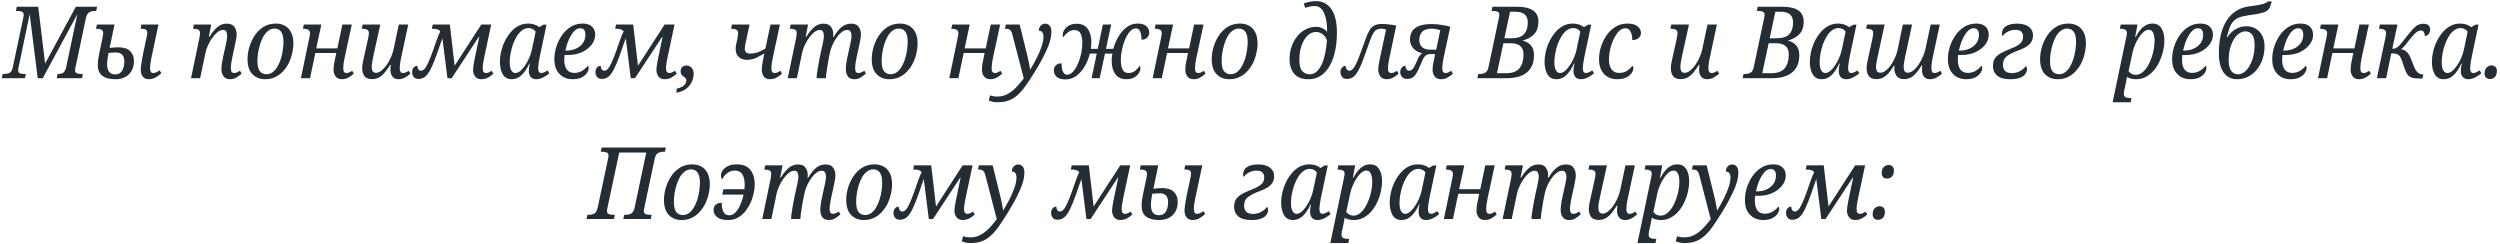 <?xml version="1.0" encoding="UTF-8"?> <svg xmlns="http://www.w3.org/2000/svg" width="799" height="78" viewBox="0 0 799 78" fill="none"> <path d="M0.564 25L0.852 23.656H1.236C1.876 23.656 2.452 23.549 2.964 23.336C3.497 23.101 3.871 22.493 4.084 21.512L7.444 5.672C7.487 5.501 7.519 5.331 7.54 5.16C7.561 4.989 7.572 4.851 7.572 4.744C7.572 4.211 7.369 3.869 6.964 3.72C6.58 3.571 6.079 3.496 5.46 3.496H5.076L5.364 2.152H12.212L14.42 20.296L24.244 2.152H31.028L30.74 3.496H30.356C29.673 3.496 29.076 3.635 28.564 3.912C28.052 4.168 27.678 4.797 27.444 5.8L24.148 21.448C24.105 21.597 24.062 21.768 24.02 21.96C23.998 22.152 23.988 22.301 23.988 22.408C23.988 22.941 24.18 23.283 24.564 23.432C24.969 23.581 25.481 23.656 26.1 23.656H26.484L26.196 25H18.1L18.388 23.656H18.548C19.166 23.656 19.689 23.539 20.116 23.304C20.543 23.069 20.873 22.515 21.108 21.64L24.724 4.52L13.652 25H12.052L9.492 4.52L5.94 21.48C5.855 21.821 5.812 22.131 5.812 22.408C5.812 22.941 6.004 23.283 6.388 23.432C6.793 23.581 7.295 23.656 7.892 23.656H8.276L7.956 25H0.564ZM36.887 25.32C35.031 25.32 33.623 24.947 32.663 24.2C31.724 23.453 31.255 22.301 31.255 20.744C31.255 20.232 31.297 19.656 31.383 19.016C31.468 18.376 31.553 17.875 31.639 17.512L32.759 12.104C32.823 11.805 32.876 11.528 32.919 11.272C32.962 10.995 32.983 10.792 32.983 10.664C32.983 10.024 32.78 9.619 32.375 9.448C31.991 9.277 31.511 9.192 30.935 9.192H30.679L30.967 7.848H36.599L35.031 15.304C35.564 15.24 36.066 15.197 36.535 15.176C37.026 15.133 37.42 15.112 37.719 15.112C39.489 15.112 40.78 15.517 41.591 16.328C42.401 17.139 42.807 18.205 42.807 19.528C42.807 20.787 42.54 21.853 42.007 22.728C41.495 23.581 40.791 24.232 39.895 24.68C39.02 25.107 38.017 25.32 36.887 25.32ZM47.575 25.32C46.721 25.32 46.071 25.032 45.623 24.456C45.196 23.859 44.983 23.155 44.983 22.344C44.983 21.917 45.026 21.405 45.111 20.808C45.196 20.189 45.292 19.56 45.399 18.92C45.505 18.28 45.612 17.725 45.719 17.256L46.967 11.336C47.159 10.44 47.095 9.864 46.775 9.608C46.476 9.331 45.986 9.192 45.303 9.192H44.919L45.175 7.848H50.647L48.471 18.12C48.407 18.397 48.332 18.771 48.247 19.24C48.161 19.688 48.087 20.147 48.023 20.616C47.98 21.085 47.959 21.469 47.959 21.768C47.959 22.813 48.279 23.336 48.919 23.336C49.26 23.336 49.602 23.261 49.943 23.112C50.306 22.941 50.668 22.739 51.031 22.504L51.575 23.4C51.148 23.827 50.572 24.253 49.847 24.68C49.121 25.107 48.364 25.32 47.575 25.32ZM36.823 23.784C37.825 23.784 38.562 23.389 39.031 22.6C39.5 21.789 39.735 20.808 39.735 19.656C39.735 17.736 38.839 16.776 37.047 16.776C36.492 16.776 36.012 16.797 35.607 16.84C35.202 16.861 34.892 16.883 34.679 16.904C34.593 17.309 34.498 17.885 34.391 18.632C34.284 19.357 34.231 19.965 34.231 20.456C34.231 21.608 34.455 22.451 34.903 22.984C35.351 23.517 35.991 23.784 36.823 23.784ZM73.494 25.32C72.619 25.32 71.947 25.021 71.478 24.424C71.008 23.827 70.774 23.069 70.774 22.152C70.774 21.64 70.816 21.043 70.902 20.36C71.008 19.677 71.168 18.824 71.382 17.8L71.958 15.272C72.022 14.973 72.107 14.6 72.214 14.152C72.32 13.683 72.406 13.203 72.47 12.712C72.555 12.2 72.598 11.763 72.598 11.4C72.598 10.995 72.512 10.589 72.342 10.184C72.192 9.779 71.84 9.576 71.286 9.576C70.688 9.576 70.08 9.821 69.462 10.312C68.864 10.803 68.299 11.432 67.766 12.2C67.254 12.968 66.806 13.768 66.422 14.6C66.059 15.411 65.814 16.147 65.686 16.808L63.958 25H61.046L63.734 12.136C63.798 11.816 63.84 11.517 63.862 11.24C63.904 10.941 63.926 10.728 63.926 10.6C63.926 10.003 63.723 9.619 63.318 9.448C62.934 9.277 62.464 9.192 61.91 9.192H61.686L61.974 7.848H67.51L66.742 11.688H66.998C67.83 10.344 68.672 9.32 69.526 8.616C70.379 7.912 71.36 7.56 72.47 7.56C73.643 7.56 74.464 7.912 74.934 8.616C75.403 9.299 75.638 10.099 75.638 11.016C75.638 11.549 75.563 12.147 75.414 12.808C75.264 13.469 75.136 14.077 75.03 14.632L74.23 18.408C73.931 19.709 73.782 20.861 73.782 21.864C73.782 22.845 74.112 23.336 74.774 23.336C75.371 23.336 76.011 23.091 76.694 22.6L77.238 23.528C76.768 23.955 76.224 24.36 75.606 24.744C74.987 25.128 74.283 25.32 73.494 25.32ZM84.742 25.32C83.078 25.32 81.724 24.787 80.678 23.72C79.633 22.653 79.11 21.043 79.11 18.888C79.11 17.693 79.292 16.445 79.654 15.144C80.038 13.821 80.604 12.584 81.35 11.432C82.097 10.28 83.036 9.341 84.166 8.616C85.318 7.891 86.662 7.528 88.198 7.528C89.222 7.528 90.15 7.752 90.982 8.2C91.836 8.627 92.508 9.32 92.998 10.28C93.51 11.219 93.766 12.445 93.766 13.96C93.766 14.877 93.649 15.859 93.414 16.904C93.201 17.928 92.86 18.941 92.39 19.944C91.921 20.925 91.324 21.821 90.598 22.632C89.894 23.443 89.052 24.093 88.07 24.584C87.089 25.075 85.98 25.32 84.742 25.32ZM85.126 23.72C85.894 23.72 86.577 23.496 87.174 23.048C87.772 22.579 88.284 21.971 88.71 21.224C89.158 20.456 89.521 19.613 89.798 18.696C90.076 17.779 90.278 16.861 90.406 15.944C90.534 15.027 90.598 14.184 90.598 13.416C90.598 11.88 90.342 10.781 89.83 10.12C89.34 9.459 88.657 9.128 87.782 9.128C87.014 9.128 86.332 9.363 85.734 9.832C85.137 10.28 84.614 10.888 84.166 11.656C83.74 12.424 83.388 13.267 83.11 14.184C82.833 15.101 82.62 16.029 82.47 16.968C82.342 17.885 82.278 18.728 82.278 19.496C82.278 21.032 82.534 22.12 83.046 22.76C83.558 23.4 84.252 23.72 85.126 23.72ZM109.291 25.32C108.352 25.32 107.669 25.011 107.243 24.392C106.816 23.773 106.603 23.091 106.603 22.344C106.603 22.088 106.624 21.704 106.667 21.192C106.709 20.68 106.816 20.051 106.987 19.304L107.467 16.936H100.779L99.083 25H96.171L98.859 12.104C98.923 11.805 98.976 11.517 99.019 11.24C99.061 10.963 99.083 10.771 99.083 10.664C99.083 10.045 98.88 9.651 98.475 9.48C98.091 9.288 97.621 9.192 97.067 9.192H96.811L97.099 7.848H102.699L101.067 15.464H107.819L109.419 7.848H112.427L110.123 18.536C109.995 19.155 109.888 19.752 109.803 20.328C109.739 20.883 109.707 21.395 109.707 21.864C109.707 22.845 110.048 23.336 110.731 23.336C111.008 23.336 111.285 23.283 111.563 23.176C111.861 23.048 112.192 22.867 112.555 22.632L113.067 23.528C112.64 23.955 112.096 24.36 111.435 24.744C110.795 25.128 110.08 25.32 109.291 25.32ZM127.336 25.32C126.483 25.32 125.843 25.032 125.416 24.456C124.989 23.88 124.776 23.187 124.776 22.376C124.776 22.163 124.787 21.917 124.808 21.64C124.851 21.363 124.883 21.053 124.904 20.712H124.712C124.136 21.608 123.571 22.408 123.016 23.112C122.461 23.795 121.853 24.328 121.192 24.712C120.531 25.096 119.763 25.288 118.888 25.288C117.715 25.288 116.893 24.947 116.424 24.264C115.976 23.56 115.752 22.749 115.752 21.832C115.752 21.299 115.816 20.701 115.944 20.04C116.072 19.379 116.2 18.771 116.328 18.216L117.576 12.616C117.661 12.275 117.736 11.901 117.8 11.496C117.864 11.069 117.896 10.771 117.896 10.6C117.896 10.024 117.704 9.651 117.32 9.48C116.936 9.288 116.445 9.192 115.848 9.192H115.592L115.912 7.848H121.544L119.432 17.416C119.304 18.035 119.165 18.728 119.016 19.496C118.867 20.264 118.792 20.893 118.792 21.384C118.792 21.896 118.888 22.344 119.08 22.728C119.272 23.091 119.645 23.272 120.2 23.272C120.712 23.272 121.256 23.059 121.832 22.632C122.408 22.184 122.963 21.597 123.496 20.872C124.029 20.147 124.488 19.347 124.872 18.472C125.277 17.597 125.576 16.723 125.768 15.848L127.464 7.848H130.472L128.232 18.28C128.168 18.579 128.093 18.941 128.008 19.368C127.944 19.795 127.88 20.232 127.816 20.68C127.773 21.107 127.752 21.469 127.752 21.768C127.752 22.813 128.083 23.336 128.744 23.336C129.064 23.336 129.363 23.283 129.64 23.176C129.939 23.048 130.269 22.867 130.632 22.632L131.176 23.528C130.728 23.955 130.173 24.36 129.512 24.744C128.851 25.128 128.125 25.32 127.336 25.32ZM153.849 25.32C152.932 25.32 152.26 25.011 151.833 24.392C151.407 23.773 151.193 23.101 151.193 22.376C151.193 22.099 151.225 21.704 151.289 21.192C151.353 20.68 151.46 20.04 151.609 19.272L153.177 11.752H153.049L144.345 25H143.001L141.401 12.232C141.231 12.68 141.017 13.267 140.761 13.992C140.527 14.696 140.217 15.603 139.833 16.712C139.044 18.952 138.34 20.691 137.721 21.928C137.103 23.165 136.484 24.029 135.865 24.52C135.247 24.989 134.553 25.224 133.785 25.224C133.039 25.224 132.505 25 132.185 24.552C131.865 24.083 131.705 23.603 131.705 23.112C131.705 22.472 131.865 21.971 132.185 21.608C132.527 21.224 132.921 21.032 133.369 21.032C133.369 21.373 133.465 21.725 133.657 22.088C133.849 22.429 134.137 22.6 134.521 22.6C134.884 22.6 135.247 22.429 135.609 22.088C135.972 21.725 136.367 21.085 136.793 20.168C137.241 19.229 137.775 17.896 138.393 16.168C138.948 14.589 139.396 13.309 139.737 12.328C140.079 11.347 140.409 10.589 140.729 10.056C140.452 9.693 140.111 9.459 139.705 9.352C139.3 9.245 138.863 9.192 138.393 9.192H138.009L138.297 7.848H143.769L145.305 21L153.817 7.848H156.985L154.713 18.536C154.585 19.133 154.479 19.72 154.393 20.296C154.308 20.872 154.265 21.395 154.265 21.864C154.265 22.845 154.617 23.336 155.321 23.336C155.599 23.336 155.876 23.283 156.153 23.176C156.452 23.048 156.783 22.867 157.145 22.632L157.689 23.528C157.284 23.955 156.74 24.36 156.057 24.744C155.375 25.128 154.639 25.32 153.849 25.32ZM163.542 25.32C162.241 25.32 161.281 24.787 160.662 23.72C160.065 22.653 159.766 21.32 159.766 19.72C159.766 18.717 159.894 17.661 160.15 16.552C160.406 15.421 160.79 14.323 161.302 13.256C161.814 12.189 162.433 11.229 163.158 10.376C163.883 9.501 164.715 8.808 165.654 8.296C166.614 7.784 167.67 7.528 168.822 7.528C169.547 7.528 170.209 7.635 170.806 7.848C171.425 8.061 171.937 8.339 172.342 8.68L173.686 7.88H174.678L172.502 18.12C172.459 18.355 172.395 18.707 172.31 19.176C172.225 19.645 172.15 20.125 172.086 20.616C172.022 21.085 171.99 21.469 171.99 21.768C171.99 22.813 172.31 23.336 172.95 23.336C173.27 23.336 173.601 23.261 173.942 23.112C174.305 22.941 174.667 22.739 175.03 22.504L175.574 23.432C175.126 23.837 174.507 24.253 173.718 24.68C172.95 25.107 172.161 25.32 171.35 25.32C170.625 25.32 170.049 25.085 169.622 24.616C169.217 24.147 169.014 23.507 169.014 22.696C169.014 22.248 169.035 21.853 169.078 21.512C169.142 21.171 169.227 20.765 169.334 20.296H169.174C168.47 21.875 167.649 23.112 166.71 24.008C165.793 24.883 164.737 25.32 163.542 25.32ZM164.694 23.336C165.206 23.336 165.729 23.123 166.262 22.696C166.795 22.248 167.307 21.661 167.798 20.936C168.31 20.211 168.758 19.4 169.142 18.504C169.526 17.608 169.814 16.701 170.006 15.784L171.19 10.152C170.955 9.768 170.635 9.48 170.23 9.288C169.846 9.075 169.43 8.968 168.982 8.968C168.193 8.968 167.478 9.213 166.838 9.704C166.198 10.195 165.633 10.845 165.142 11.656C164.651 12.467 164.235 13.352 163.894 14.312C163.574 15.272 163.329 16.232 163.158 17.192C162.987 18.152 162.902 19.016 162.902 19.784C162.902 21.043 163.073 21.949 163.414 22.504C163.755 23.059 164.182 23.336 164.694 23.336ZM182.933 25.32C181.888 25.32 180.928 25.085 180.053 24.616C179.178 24.125 178.474 23.411 177.941 22.472C177.429 21.512 177.173 20.307 177.173 18.856C177.173 17.661 177.365 16.413 177.749 15.112C178.154 13.789 178.741 12.552 179.509 11.4C180.298 10.248 181.248 9.32 182.357 8.616C183.488 7.891 184.789 7.528 186.261 7.528C187.52 7.528 188.49 7.848 189.173 8.488C189.877 9.128 190.229 10.003 190.229 11.112C190.229 12.243 189.845 13.299 189.077 14.28C188.33 15.261 187.296 16.061 185.973 16.68C184.65 17.277 183.157 17.576 181.493 17.576H180.437C180.416 17.811 180.394 18.067 180.373 18.344C180.352 18.6 180.341 18.845 180.341 19.08C180.341 20.424 180.608 21.469 181.141 22.216C181.696 22.941 182.496 23.304 183.541 23.304C184.501 23.304 185.354 23.069 186.101 22.6C186.869 22.109 187.456 21.587 187.861 21.032C187.968 21.075 188.042 21.171 188.085 21.32C188.128 21.469 188.149 21.619 188.149 21.768C188.149 22.237 187.968 22.749 187.605 23.304C187.242 23.859 186.677 24.339 185.909 24.744C185.141 25.128 184.149 25.32 182.933 25.32ZM180.693 16.168H181.013C182.186 16.168 183.221 15.955 184.117 15.528C185.034 15.101 185.76 14.515 186.293 13.768C186.826 13 187.093 12.115 187.093 11.112C187.093 9.725 186.538 9.032 185.429 9.032C184.853 9.032 184.309 9.245 183.797 9.672C183.306 10.099 182.858 10.664 182.453 11.368C182.048 12.051 181.696 12.819 181.397 13.672C181.098 14.504 180.864 15.336 180.693 16.168ZM212.443 25.32C211.526 25.32 210.854 25.011 210.427 24.392C210 23.773 209.787 23.101 209.787 22.376C209.787 22.099 209.819 21.704 209.883 21.192C209.947 20.68 210.054 20.04 210.203 19.272L211.771 11.752H211.643L202.939 25H201.595L199.995 12.232C199.824 12.68 199.611 13.267 199.355 13.992C199.12 14.696 198.811 15.603 198.427 16.712C197.638 18.952 196.934 20.691 196.315 21.928C195.696 23.165 195.078 24.029 194.459 24.52C193.84 24.989 193.147 25.224 192.379 25.224C191.632 25.224 191.099 25 190.779 24.552C190.459 24.083 190.299 23.603 190.299 23.112C190.299 22.472 190.459 21.971 190.779 21.608C191.12 21.224 191.515 21.032 191.963 21.032C191.963 21.373 192.059 21.725 192.251 22.088C192.443 22.429 192.731 22.6 193.115 22.6C193.478 22.6 193.84 22.429 194.203 22.088C194.566 21.725 194.96 21.085 195.387 20.168C195.835 19.229 196.368 17.896 196.987 16.168C197.542 14.589 197.99 13.309 198.331 12.328C198.672 11.347 199.003 10.589 199.323 10.056C199.046 9.693 198.704 9.459 198.299 9.352C197.894 9.245 197.456 9.192 196.987 9.192H196.603L196.891 7.848H202.363L203.899 21L212.411 7.848H215.579L213.307 18.536C213.179 19.133 213.072 19.72 212.987 20.296C212.902 20.872 212.859 21.395 212.859 21.864C212.859 22.845 213.211 23.336 213.915 23.336C214.192 23.336 214.47 23.283 214.747 23.176C215.046 23.048 215.376 22.867 215.739 22.632L216.283 23.528C215.878 23.955 215.334 24.36 214.651 24.744C213.968 25.128 213.232 25.32 212.443 25.32ZM216.152 29.672L216.28 28.328C218.328 27.859 219.352 26.963 219.352 25.64C219.352 25.363 219.256 25.139 219.064 24.968C218.893 24.776 218.68 24.595 218.424 24.424C218.189 24.253 217.976 24.051 217.784 23.816C217.613 23.581 217.528 23.251 217.528 22.824C217.528 22.205 217.709 21.736 218.072 21.416C218.434 21.096 218.882 20.936 219.416 20.936C220.034 20.936 220.568 21.171 221.016 21.64C221.464 22.088 221.688 22.728 221.688 23.56C221.688 24.989 221.24 26.259 220.344 27.368C219.448 28.499 218.05 29.267 216.152 29.672ZM246.089 25.32C245.172 25.32 244.5 25.011 244.073 24.392C243.668 23.773 243.465 23.091 243.465 22.344C243.465 22.109 243.486 21.725 243.529 21.192C243.593 20.659 243.7 19.997 243.849 19.208L244.297 17.064C243.273 17.661 242.356 18.152 241.545 18.536C240.734 18.92 239.774 19.112 238.665 19.112C237.662 19.112 236.82 18.824 236.137 18.248C235.454 17.672 235.113 16.787 235.113 15.592C235.113 15.144 235.166 14.675 235.273 14.184C235.38 13.672 235.518 13.032 235.689 12.264C235.774 11.88 235.828 11.56 235.849 11.304C235.892 11.027 235.913 10.813 235.913 10.664C235.913 10.045 235.71 9.651 235.305 9.48C234.921 9.288 234.452 9.192 233.897 9.192H233.641L233.929 7.848H239.561L238.377 13.32C238.27 13.832 238.185 14.259 238.121 14.6C238.057 14.941 238.025 15.24 238.025 15.496C238.025 16.584 238.601 17.128 239.753 17.128C240.564 17.128 241.332 17.011 242.057 16.776C242.782 16.52 243.636 16.104 244.617 15.528L246.249 7.848H249.257L246.985 18.472C246.836 19.176 246.718 19.805 246.633 20.36C246.569 20.915 246.537 21.416 246.537 21.864C246.537 22.845 246.889 23.336 247.593 23.336C247.892 23.336 248.169 23.283 248.425 23.176C248.702 23.048 249.033 22.867 249.417 22.632L249.929 23.528C249.502 23.955 248.948 24.36 248.265 24.744C247.604 25.128 246.878 25.32 246.089 25.32ZM273.012 25.32C272.116 25.32 271.444 25.021 270.996 24.424C270.548 23.805 270.324 23.048 270.324 22.152C270.324 21.661 270.367 21.075 270.452 20.392C270.538 19.688 270.698 18.824 270.932 17.8L271.476 15.304C271.54 15.005 271.626 14.621 271.732 14.152C271.839 13.683 271.935 13.203 272.02 12.712C272.106 12.2 272.148 11.763 272.148 11.4C272.148 10.931 272.052 10.515 271.86 10.152C271.69 9.768 271.316 9.576 270.74 9.576C270.186 9.576 269.631 9.789 269.076 10.216C268.522 10.621 267.999 11.165 267.508 11.848C267.018 12.509 266.591 13.224 266.228 13.992C265.866 14.76 265.588 15.496 265.396 16.2L264.916 18.408C264.852 18.728 264.767 19.197 264.66 19.816C264.554 20.435 264.447 21.096 264.34 21.8C264.234 22.504 264.138 23.155 264.052 23.752C263.988 24.328 263.956 24.744 263.956 25H260.98C260.98 24.723 261.012 24.296 261.076 23.72C261.162 23.144 261.258 22.493 261.364 21.768C261.492 21.043 261.62 20.328 261.748 19.624C261.876 18.92 261.994 18.312 262.1 17.8L262.644 15.304C262.708 15.027 262.794 14.653 262.9 14.184C263.007 13.715 263.103 13.224 263.188 12.712C263.274 12.2 263.316 11.752 263.316 11.368C263.316 10.963 263.231 10.568 263.06 10.184C262.911 9.779 262.559 9.576 262.004 9.576C261.407 9.576 260.799 9.821 260.18 10.312C259.583 10.803 259.018 11.432 258.484 12.2C257.972 12.947 257.524 13.736 257.14 14.568C256.778 15.379 256.522 16.125 256.372 16.808L254.676 25H251.764L254.452 12.136C254.516 11.816 254.559 11.517 254.58 11.24C254.623 10.941 254.644 10.728 254.644 10.6C254.644 10.003 254.442 9.619 254.036 9.448C253.652 9.277 253.183 9.192 252.628 9.192H252.404L252.692 7.848H258.26L257.492 11.72H257.716C258.548 10.376 259.391 9.352 260.244 8.648C261.098 7.923 262.079 7.56 263.188 7.56C264.34 7.56 265.151 7.912 265.62 8.616C266.09 9.299 266.324 10.088 266.324 10.984C266.324 11.24 266.292 11.496 266.228 11.752H266.484C267.295 10.365 268.138 9.32 269.012 8.616C269.887 7.912 270.89 7.56 272.02 7.56C273.194 7.56 274.004 7.912 274.452 8.616C274.922 9.299 275.156 10.099 275.156 11.016C275.156 11.549 275.082 12.157 274.932 12.84C274.804 13.501 274.687 14.109 274.58 14.664L273.748 18.408C273.62 19.048 273.514 19.667 273.428 20.264C273.343 20.861 273.3 21.395 273.3 21.864C273.3 22.845 273.642 23.336 274.324 23.336C274.879 23.336 275.519 23.091 276.244 22.6L276.756 23.496C276.266 23.923 275.722 24.339 275.124 24.744C274.527 25.128 273.823 25.32 273.012 25.32ZM284.242 25.32C282.578 25.32 281.224 24.787 280.178 23.72C279.133 22.653 278.61 21.043 278.61 18.888C278.61 17.693 278.792 16.445 279.154 15.144C279.538 13.821 280.104 12.584 280.85 11.432C281.597 10.28 282.536 9.341 283.666 8.616C284.818 7.891 286.162 7.528 287.698 7.528C288.722 7.528 289.65 7.752 290.482 8.2C291.336 8.627 292.008 9.32 292.498 10.28C293.01 11.219 293.266 12.445 293.266 13.96C293.266 14.877 293.149 15.859 292.914 16.904C292.701 17.928 292.36 18.941 291.89 19.944C291.421 20.925 290.824 21.821 290.098 22.632C289.394 23.443 288.552 24.093 287.57 24.584C286.589 25.075 285.48 25.32 284.242 25.32ZM284.626 23.72C285.394 23.72 286.077 23.496 286.674 23.048C287.272 22.579 287.784 21.971 288.21 21.224C288.658 20.456 289.021 19.613 289.298 18.696C289.576 17.779 289.778 16.861 289.906 15.944C290.034 15.027 290.098 14.184 290.098 13.416C290.098 11.88 289.842 10.781 289.33 10.12C288.84 9.459 288.157 9.128 287.282 9.128C286.514 9.128 285.832 9.363 285.234 9.832C284.637 10.28 284.114 10.888 283.666 11.656C283.24 12.424 282.888 13.267 282.61 14.184C282.333 15.101 282.12 16.029 281.97 16.968C281.842 17.885 281.778 18.728 281.778 19.496C281.778 21.032 282.034 22.12 282.546 22.76C283.058 23.4 283.752 23.72 284.626 23.72ZM316.509 25.32C315.571 25.32 314.888 25.011 314.461 24.392C314.035 23.773 313.821 23.091 313.821 22.344C313.821 22.088 313.843 21.704 313.885 21.192C313.928 20.68 314.035 20.051 314.205 19.304L314.685 16.936H307.997L306.301 25H303.389L306.077 12.104C306.141 11.805 306.195 11.517 306.237 11.24C306.28 10.963 306.301 10.771 306.301 10.664C306.301 10.045 306.099 9.651 305.693 9.48C305.309 9.288 304.84 9.192 304.285 9.192H304.029L304.317 7.848H309.917L308.285 15.464H315.037L316.637 7.848H319.645L317.341 18.536C317.213 19.155 317.107 19.752 317.021 20.328C316.957 20.883 316.925 21.395 316.925 21.864C316.925 22.845 317.267 23.336 317.949 23.336C318.227 23.336 318.504 23.283 318.781 23.176C319.08 23.048 319.411 22.867 319.773 22.632L320.285 23.528C319.859 23.955 319.315 24.36 318.653 24.744C318.013 25.128 317.299 25.32 316.509 25.32ZM318.811 32.68C317.744 32.68 316.805 32.488 315.995 32.104L316.443 30.504C316.677 30.589 316.976 30.664 317.339 30.728C317.701 30.813 318.181 30.856 318.779 30.856C319.76 30.856 320.656 30.675 321.467 30.312C322.299 29.949 323.056 29.469 323.739 28.872C324.443 28.275 325.083 27.635 325.659 26.952C326.235 26.291 326.747 25.661 327.195 25.064L323.515 10.888C323.344 10.248 323.109 9.811 322.811 9.576C322.512 9.32 322.075 9.192 321.499 9.192H321.179L321.467 7.848H325.883L328.027 16.52C328.176 17.053 328.336 17.704 328.507 18.472C328.677 19.24 328.827 19.976 328.955 20.68C329.083 21.363 329.168 21.875 329.211 22.216H329.275C330.043 20.957 330.747 19.699 331.387 18.44C332.027 17.16 332.539 15.944 332.923 14.792C333.307 13.619 333.499 12.552 333.499 11.592C333.499 11.101 333.381 10.685 333.147 10.344C332.933 10.003 332.56 9.832 332.027 9.832C332.048 9.064 332.261 8.499 332.667 8.136C333.093 7.752 333.541 7.56 334.011 7.56C334.629 7.56 335.12 7.784 335.483 8.232C335.845 8.659 336.027 9.299 336.027 10.152C336.027 11.816 335.525 13.747 334.523 15.944C333.541 18.12 332.229 20.531 330.587 23.176C329.584 24.797 328.656 26.205 327.803 27.4C326.971 28.595 326.117 29.576 325.243 30.344C324.389 31.133 323.451 31.72 322.427 32.104C321.403 32.488 320.197 32.68 318.811 32.68ZM359.966 25.32C358.43 25.32 357.268 24.787 356.478 23.72C355.689 22.653 355.294 21.245 355.294 19.496C355.294 19.133 355.305 18.76 355.326 18.376C355.369 17.971 355.433 17.555 355.518 17.128H353.15L351.454 25H348.862L350.526 17.128H348.318C347.956 18.579 347.412 19.933 346.686 21.192C345.961 22.429 345.076 23.443 344.03 24.232C342.985 25 341.812 25.384 340.51 25.384C339.23 25.384 338.292 25.096 337.694 24.52C337.097 23.944 336.798 23.272 336.798 22.504C336.798 21.885 337.012 21.352 337.438 20.904C337.865 20.456 338.484 20.232 339.294 20.232C339.273 21.256 339.401 22.12 339.678 22.824C339.977 23.528 340.446 23.88 341.086 23.88C341.726 23.88 342.334 23.56 342.91 22.92C343.508 22.28 344.03 21.459 344.478 20.456C344.926 19.432 345.278 18.333 345.534 17.16C345.79 15.965 345.918 14.824 345.918 13.736C345.918 12.477 345.726 11.475 345.342 10.728C344.98 9.981 344.35 9.608 343.454 9.608C342.601 9.608 341.876 9.853 341.278 10.344C340.702 10.813 340.233 11.325 339.87 11.88C339.721 11.773 339.646 11.517 339.646 11.112C339.646 10.643 339.806 10.141 340.126 9.608C340.446 9.053 340.926 8.584 341.566 8.2C342.228 7.795 343.081 7.592 344.126 7.592C345.662 7.592 346.825 8.125 347.614 9.192C348.404 10.259 348.798 11.656 348.798 13.384C348.798 13.768 348.777 14.152 348.734 14.536C348.713 14.899 348.681 15.261 348.638 15.624H350.846L352.478 7.848H355.134L353.47 15.624H355.806C356.19 14.216 356.745 12.904 357.47 11.688C358.196 10.451 359.07 9.448 360.094 8.68C361.14 7.912 362.313 7.528 363.614 7.528C364.873 7.528 365.801 7.816 366.398 8.392C366.996 8.968 367.294 9.64 367.294 10.408C367.294 11.027 367.081 11.56 366.654 12.008C366.249 12.456 365.641 12.68 364.83 12.68C364.83 11.656 364.692 10.803 364.414 10.12C364.137 9.416 363.668 9.064 363.006 9.064C362.345 9.064 361.726 9.384 361.15 10.024C360.574 10.664 360.062 11.496 359.614 12.52C359.188 13.544 358.846 14.643 358.59 15.816C358.334 16.989 358.206 18.109 358.206 19.176C358.206 20.435 358.388 21.448 358.75 22.216C359.134 22.963 359.774 23.336 360.67 23.336C361.502 23.336 362.217 23.091 362.814 22.6C363.412 22.109 363.892 21.587 364.254 21.032C364.297 21.096 364.34 21.203 364.382 21.352C364.446 21.48 364.478 21.629 364.478 21.8C364.478 22.269 364.318 22.781 363.998 23.336C363.678 23.869 363.177 24.339 362.494 24.744C361.833 25.128 360.99 25.32 359.966 25.32ZM381.509 25.32C380.571 25.32 379.888 25.011 379.461 24.392C379.035 23.773 378.821 23.091 378.821 22.344C378.821 22.088 378.843 21.704 378.885 21.192C378.928 20.68 379.035 20.051 379.205 19.304L379.685 16.936H372.997L371.301 25H368.389L371.077 12.104C371.141 11.805 371.195 11.517 371.237 11.24C371.28 10.963 371.301 10.771 371.301 10.664C371.301 10.045 371.099 9.651 370.693 9.48C370.309 9.288 369.84 9.192 369.285 9.192H369.029L369.317 7.848H374.917L373.285 15.464H380.037L381.637 7.848H384.645L382.341 18.536C382.213 19.155 382.107 19.752 382.021 20.328C381.957 20.883 381.925 21.395 381.925 21.864C381.925 22.845 382.267 23.336 382.949 23.336C383.227 23.336 383.504 23.283 383.781 23.176C384.08 23.048 384.411 22.867 384.773 22.632L385.285 23.528C384.859 23.955 384.315 24.36 383.653 24.744C383.013 25.128 382.299 25.32 381.509 25.32ZM392.899 25.32C391.235 25.32 389.88 24.787 388.835 23.72C387.789 22.653 387.267 21.043 387.267 18.888C387.267 17.693 387.448 16.445 387.811 15.144C388.195 13.821 388.76 12.584 389.507 11.432C390.253 10.28 391.192 9.341 392.323 8.616C393.475 7.891 394.819 7.528 396.355 7.528C397.379 7.528 398.307 7.752 399.139 8.2C399.992 8.627 400.664 9.32 401.155 10.28C401.667 11.219 401.923 12.445 401.923 13.96C401.923 14.877 401.805 15.859 401.571 16.904C401.357 17.928 401.016 18.941 400.547 19.944C400.077 20.925 399.48 21.821 398.755 22.632C398.051 23.443 397.208 24.093 396.227 24.584C395.245 25.075 394.136 25.32 392.899 25.32ZM393.283 23.72C394.051 23.72 394.733 23.496 395.331 23.048C395.928 22.579 396.44 21.971 396.867 21.224C397.315 20.456 397.677 19.613 397.955 18.696C398.232 17.779 398.435 16.861 398.563 15.944C398.691 15.027 398.755 14.184 398.755 13.416C398.755 11.88 398.499 10.781 397.987 10.12C397.496 9.459 396.813 9.128 395.939 9.128C395.171 9.128 394.488 9.363 393.891 9.832C393.293 10.28 392.771 10.888 392.323 11.656C391.896 12.424 391.544 13.267 391.267 14.184C390.989 15.101 390.776 16.029 390.627 16.968C390.499 17.885 390.435 18.728 390.435 19.496C390.435 21.032 390.691 22.12 391.203 22.76C391.715 23.4 392.408 23.72 393.283 23.72ZM418.126 25.32C416.099 25.32 414.595 24.733 413.614 23.56C412.632 22.365 412.142 20.797 412.142 18.856C412.142 17.533 412.344 16.264 412.75 15.048C413.155 13.811 413.731 12.712 414.478 11.752C415.224 10.771 416.12 10.003 417.166 9.448C418.211 8.872 419.374 8.584 420.654 8.584C421.4 8.584 422.094 8.744 422.734 9.064C423.374 9.363 423.843 9.747 424.142 10.216C424.163 9.192 424.11 8.189 423.982 7.208C423.854 6.227 423.64 5.341 423.342 4.552C423.043 3.741 422.627 3.101 422.094 2.632C421.582 2.163 420.931 1.928 420.142 1.928C419.48 1.928 418.883 2.003 418.35 2.152C417.816 2.28 417.4 2.397 417.102 2.504L416.718 1.096C417.059 0.947 417.592 0.787 418.318 0.616C419.043 0.445 419.79 0.36 420.558 0.36C422.691 0.36 424.344 1.224 425.518 2.952C426.691 4.659 427.278 7.144 427.278 10.408C427.278 13.395 426.915 16.008 426.19 18.248C425.464 20.467 424.419 22.205 423.054 23.464C421.688 24.701 420.046 25.32 418.126 25.32ZM418.606 23.752C419.502 23.752 420.27 23.432 420.91 22.792C421.571 22.131 422.126 21.267 422.574 20.2C423.022 19.133 423.363 17.96 423.598 16.68C423.854 15.4 424.014 14.12 424.078 12.84C423.779 12.008 423.31 11.368 422.67 10.92C422.03 10.451 421.336 10.216 420.59 10.216C419.63 10.216 418.744 10.589 417.934 11.336C417.144 12.061 416.504 13.107 416.014 14.472C415.523 15.816 415.278 17.395 415.278 19.208C415.278 20.851 415.587 22.024 416.206 22.728C416.846 23.411 417.646 23.752 418.606 23.752ZM443.176 25.32C442.237 25.32 441.555 25 441.128 24.36C440.701 23.72 440.488 23.037 440.488 22.312C440.488 22.099 440.509 21.736 440.552 21.224C440.616 20.691 440.733 20.008 440.904 19.176L442.984 9.448C442.536 9.256 442.035 9.16 441.48 9.16C440.904 9.16 440.424 9.256 440.04 9.448C439.656 9.64 439.293 10.003 438.952 10.536C438.632 11.069 438.28 11.837 437.896 12.84C437.533 13.821 437.075 15.112 436.52 16.712C435.752 18.952 435.059 20.691 434.44 21.928C433.843 23.165 433.235 24.029 432.616 24.52C431.997 24.989 431.293 25.224 430.504 25.224C429.736 25.224 429.192 24.989 428.872 24.52C428.552 24.029 428.392 23.549 428.392 23.08C428.392 22.461 428.563 21.971 428.904 21.608C429.245 21.224 429.629 21.032 430.056 21.032C430.056 21.373 430.152 21.725 430.344 22.088C430.536 22.429 430.835 22.6 431.24 22.6C431.603 22.6 431.965 22.429 432.328 22.088C432.691 21.725 433.085 21.085 433.512 20.168C433.96 19.229 434.493 17.896 435.112 16.168C435.667 14.632 436.136 13.331 436.52 12.264C436.904 11.176 437.309 10.291 437.736 9.608C438.163 8.925 438.675 8.435 439.272 8.136C439.891 7.816 440.68 7.656 441.64 7.656C442.365 7.656 443.133 7.709 443.944 7.816C444.755 7.901 445.523 8.019 446.248 8.168L444.04 18.536C443.912 19.155 443.805 19.752 443.72 20.328C443.635 20.883 443.592 21.395 443.592 21.864C443.592 22.845 443.944 23.336 444.648 23.336C444.947 23.336 445.224 23.283 445.48 23.176C445.757 23.048 446.088 22.867 446.472 22.632L446.984 23.528C446.557 23.955 446.013 24.36 445.352 24.744C444.691 25.128 443.965 25.32 443.176 25.32ZM460.574 25.32C459.635 25.32 458.942 25.011 458.494 24.392C458.067 23.773 457.854 23.08 457.854 22.312C457.854 22.099 457.875 21.747 457.918 21.256C457.961 20.744 458.067 20.136 458.238 19.432L458.654 17.288H457.054C456.371 17.288 455.817 17.523 455.39 17.992C454.985 18.44 454.537 19.304 454.046 20.584C453.577 21.779 453.129 22.717 452.702 23.4C452.297 24.061 451.859 24.531 451.39 24.808C450.921 25.085 450.377 25.224 449.758 25.224C448.947 25.224 448.371 24.989 448.03 24.52C447.689 24.051 447.518 23.581 447.518 23.112C447.518 22.472 447.689 21.971 448.03 21.608C448.371 21.224 448.766 21.032 449.214 21.032C449.193 21.373 449.278 21.725 449.47 22.088C449.662 22.429 449.95 22.6 450.334 22.6C450.611 22.6 450.857 22.536 451.07 22.408C451.305 22.28 451.55 22.024 451.806 21.64C452.062 21.235 452.361 20.627 452.702 19.816C453.022 19.048 453.31 18.451 453.566 18.024C453.843 17.576 454.185 17.245 454.59 17.032C453.331 16.755 452.35 16.211 451.646 15.4C450.963 14.589 450.622 13.672 450.622 12.648C450.622 11.027 451.177 9.8 452.286 8.968C453.417 8.115 455.166 7.688 457.534 7.688C458.707 7.688 459.795 7.784 460.798 7.976C461.822 8.147 462.729 8.328 463.518 8.52L461.406 18.312C461.107 19.763 460.958 20.947 460.958 21.864C460.958 22.845 461.299 23.336 461.982 23.336C462.259 23.336 462.537 23.283 462.814 23.176C463.113 23.048 463.443 22.867 463.806 22.632L464.35 23.528C463.923 23.955 463.379 24.36 462.718 24.744C462.057 25.128 461.342 25.32 460.574 25.32ZM456.958 15.88H459.006L460.318 9.64C460.019 9.533 459.603 9.427 459.07 9.32C458.558 9.213 458.057 9.16 457.566 9.16C456.179 9.16 455.177 9.48 454.558 10.12C453.939 10.76 453.619 11.624 453.598 12.712C453.577 13.693 453.875 14.472 454.494 15.048C455.134 15.603 455.955 15.88 456.958 15.88ZM472.157 25L472.445 23.656H472.829C473.49 23.656 474.088 23.528 474.621 23.272C475.176 22.995 475.549 22.355 475.741 21.352L479.037 5.768C479.144 5.277 479.197 4.936 479.197 4.744C479.197 4.211 478.984 3.869 478.557 3.72C478.152 3.571 477.661 3.496 477.085 3.496H476.701L476.989 2.152H484.797C489.384 2.152 491.677 3.72 491.677 6.856C491.677 8.648 491.197 10.024 490.237 10.984C489.298 11.923 488.136 12.563 486.749 12.904L486.717 13.032C487.762 13.245 488.616 13.736 489.277 14.504C489.938 15.272 490.269 16.307 490.269 17.608C490.269 20.019 489.522 21.853 488.029 23.112C486.536 24.371 484.328 25 481.405 25H472.157ZM480.797 12.232H483.037C484.914 12.232 486.258 11.795 487.069 10.92C487.88 10.045 488.285 8.808 488.285 7.208C488.285 4.904 486.973 3.752 484.349 3.752H482.621L480.797 12.232ZM478.429 23.4H481.245C483.293 23.4 484.744 22.877 485.597 21.832C486.472 20.787 486.909 19.304 486.909 17.384C486.909 15.016 485.576 13.832 482.909 13.832H480.477L478.429 23.4ZM497.417 25.32C496.116 25.32 495.156 24.787 494.537 23.72C493.94 22.653 493.641 21.32 493.641 19.72C493.641 18.717 493.769 17.661 494.025 16.552C494.281 15.421 494.665 14.323 495.177 13.256C495.689 12.189 496.308 11.229 497.033 10.376C497.758 9.501 498.59 8.808 499.529 8.296C500.489 7.784 501.545 7.528 502.697 7.528C503.422 7.528 504.084 7.635 504.681 7.848C505.3 8.061 505.812 8.339 506.217 8.68L507.561 7.88H508.553L506.377 18.12C506.334 18.355 506.27 18.707 506.185 19.176C506.1 19.645 506.025 20.125 505.961 20.616C505.897 21.085 505.865 21.469 505.865 21.768C505.865 22.813 506.185 23.336 506.825 23.336C507.145 23.336 507.476 23.261 507.817 23.112C508.18 22.941 508.542 22.739 508.905 22.504L509.449 23.432C509.001 23.837 508.382 24.253 507.593 24.68C506.825 25.107 506.036 25.32 505.225 25.32C504.5 25.32 503.924 25.085 503.497 24.616C503.092 24.147 502.889 23.507 502.889 22.696C502.889 22.248 502.91 21.853 502.953 21.512C503.017 21.171 503.102 20.765 503.209 20.296H503.049C502.345 21.875 501.524 23.112 500.585 24.008C499.668 24.883 498.612 25.32 497.417 25.32ZM498.569 23.336C499.081 23.336 499.604 23.123 500.137 22.696C500.67 22.248 501.182 21.661 501.673 20.936C502.185 20.211 502.633 19.4 503.017 18.504C503.401 17.608 503.689 16.701 503.881 15.784L505.065 10.152C504.83 9.768 504.51 9.48 504.105 9.288C503.721 9.075 503.305 8.968 502.857 8.968C502.068 8.968 501.353 9.213 500.713 9.704C500.073 10.195 499.508 10.845 499.017 11.656C498.526 12.467 498.11 13.352 497.769 14.312C497.449 15.272 497.204 16.232 497.033 17.192C496.862 18.152 496.777 19.016 496.777 19.784C496.777 21.043 496.948 21.949 497.289 22.504C497.63 23.059 498.057 23.336 498.569 23.336ZM516.808 25.32C515.741 25.32 514.771 25.085 513.896 24.616C513.021 24.125 512.328 23.411 511.816 22.472C511.304 21.512 511.048 20.307 511.048 18.856C511.048 17.661 511.24 16.413 511.624 15.112C512.029 13.789 512.616 12.552 513.384 11.4C514.152 10.248 515.101 9.32 516.232 8.616C517.363 7.891 518.664 7.528 520.136 7.528C521.608 7.528 522.696 7.837 523.4 8.456C524.104 9.075 524.456 9.768 524.456 10.536C524.456 11.155 524.211 11.688 523.72 12.136C523.251 12.584 522.568 12.808 521.672 12.808C521.693 11.784 521.523 10.899 521.16 10.152C520.819 9.405 520.253 9.032 519.464 9.032C518.845 9.032 518.259 9.256 517.704 9.704C517.171 10.152 516.691 10.749 516.264 11.496C515.837 12.221 515.464 13.021 515.144 13.896C514.845 14.771 514.611 15.656 514.44 16.552C514.291 17.448 514.216 18.259 514.216 18.984C514.216 20.349 514.493 21.416 515.048 22.184C515.603 22.931 516.403 23.304 517.448 23.304C518.493 23.304 519.357 23.069 520.04 22.6C520.744 22.109 521.309 21.587 521.736 21.032C521.928 21.181 522.024 21.437 522.024 21.8C522.024 22.269 521.843 22.781 521.48 23.336C521.117 23.869 520.552 24.339 519.784 24.744C519.016 25.128 518.024 25.32 516.808 25.32ZM545.586 25.32C544.733 25.32 544.093 25.032 543.666 24.456C543.239 23.88 543.026 23.187 543.026 22.376C543.026 22.163 543.037 21.917 543.058 21.64C543.101 21.363 543.133 21.053 543.154 20.712H542.962C542.386 21.608 541.821 22.408 541.266 23.112C540.711 23.795 540.103 24.328 539.442 24.712C538.781 25.096 538.013 25.288 537.138 25.288C535.965 25.288 535.143 24.947 534.674 24.264C534.226 23.56 534.002 22.749 534.002 21.832C534.002 21.299 534.066 20.701 534.194 20.04C534.322 19.379 534.45 18.771 534.578 18.216L535.826 12.616C535.911 12.275 535.986 11.901 536.05 11.496C536.114 11.069 536.146 10.771 536.146 10.6C536.146 10.024 535.954 9.651 535.57 9.48C535.186 9.288 534.695 9.192 534.098 9.192H533.842L534.162 7.848H539.794L537.682 17.416C537.554 18.035 537.415 18.728 537.266 19.496C537.117 20.264 537.042 20.893 537.042 21.384C537.042 21.896 537.138 22.344 537.33 22.728C537.522 23.091 537.895 23.272 538.45 23.272C538.962 23.272 539.506 23.059 540.082 22.632C540.658 22.184 541.213 21.597 541.746 20.872C542.279 20.147 542.738 19.347 543.122 18.472C543.527 17.597 543.826 16.723 544.018 15.848L545.714 7.848H548.722L546.482 18.28C546.418 18.579 546.343 18.941 546.258 19.368C546.194 19.795 546.13 20.232 546.066 20.68C546.023 21.107 546.002 21.469 546.002 21.768C546.002 22.813 546.333 23.336 546.994 23.336C547.314 23.336 547.613 23.283 547.89 23.176C548.189 23.048 548.519 22.867 548.882 22.632L549.426 23.528C548.978 23.955 548.423 24.36 547.762 24.744C547.101 25.128 546.375 25.32 545.586 25.32ZM556.938 25L557.226 23.656H557.61C558.271 23.656 558.869 23.528 559.402 23.272C559.957 22.995 560.33 22.355 560.522 21.352L563.818 5.768C563.925 5.277 563.978 4.936 563.978 4.744C563.978 4.211 563.765 3.869 563.338 3.72C562.933 3.571 562.442 3.496 561.866 3.496H561.482L561.77 2.152H569.578C574.165 2.152 576.458 3.72 576.458 6.856C576.458 8.648 575.978 10.024 575.018 10.984C574.079 11.923 572.917 12.563 571.53 12.904L571.498 13.032C572.543 13.245 573.397 13.736 574.058 14.504C574.719 15.272 575.05 16.307 575.05 17.608C575.05 20.019 574.303 21.853 572.81 23.112C571.317 24.371 569.109 25 566.186 25H556.938ZM565.578 12.232H567.818C569.695 12.232 571.039 11.795 571.85 10.92C572.661 10.045 573.066 8.808 573.066 7.208C573.066 4.904 571.754 3.752 569.13 3.752H567.402L565.578 12.232ZM563.21 23.4H566.026C568.074 23.4 569.525 22.877 570.378 21.832C571.253 20.787 571.69 19.304 571.69 17.384C571.69 15.016 570.357 13.832 567.69 13.832H565.258L563.21 23.4ZM582.198 25.32C580.897 25.32 579.937 24.787 579.318 23.72C578.721 22.653 578.422 21.32 578.422 19.72C578.422 18.717 578.55 17.661 578.806 16.552C579.062 15.421 579.446 14.323 579.958 13.256C580.47 12.189 581.089 11.229 581.814 10.376C582.539 9.501 583.371 8.808 584.31 8.296C585.27 7.784 586.326 7.528 587.478 7.528C588.203 7.528 588.865 7.635 589.462 7.848C590.081 8.061 590.593 8.339 590.998 8.68L592.342 7.88H593.334L591.158 18.12C591.115 18.355 591.051 18.707 590.966 19.176C590.881 19.645 590.806 20.125 590.742 20.616C590.678 21.085 590.646 21.469 590.646 21.768C590.646 22.813 590.966 23.336 591.606 23.336C591.926 23.336 592.257 23.261 592.598 23.112C592.961 22.941 593.323 22.739 593.686 22.504L594.23 23.432C593.782 23.837 593.163 24.253 592.374 24.68C591.606 25.107 590.817 25.32 590.006 25.32C589.281 25.32 588.705 25.085 588.278 24.616C587.873 24.147 587.67 23.507 587.67 22.696C587.67 22.248 587.691 21.853 587.734 21.512C587.798 21.171 587.883 20.765 587.99 20.296H587.83C587.126 21.875 586.305 23.112 585.366 24.008C584.449 24.883 583.393 25.32 582.198 25.32ZM583.35 23.336C583.862 23.336 584.385 23.123 584.918 22.696C585.451 22.248 585.963 21.661 586.454 20.936C586.966 20.211 587.414 19.4 587.798 18.504C588.182 17.608 588.47 16.701 588.662 15.784L589.846 10.152C589.611 9.768 589.291 9.48 588.886 9.288C588.502 9.075 588.086 8.968 587.638 8.968C586.849 8.968 586.134 9.213 585.494 9.704C584.854 10.195 584.289 10.845 583.798 11.656C583.307 12.467 582.891 13.352 582.55 14.312C582.23 15.272 581.985 16.232 581.814 17.192C581.643 18.152 581.558 19.016 581.558 19.784C581.558 21.043 581.729 21.949 582.07 22.504C582.411 23.059 582.838 23.336 583.35 23.336ZM616.821 25.32C616.032 25.32 615.402 25.064 614.933 24.552C614.485 24.019 614.261 23.293 614.261 22.376C614.261 22.163 614.272 21.917 614.293 21.64C614.314 21.363 614.336 21.149 614.357 21H614.069C613.237 22.387 612.394 23.453 611.541 24.2C610.688 24.925 609.696 25.288 608.565 25.288C607.434 25.288 606.624 24.947 606.133 24.264C605.664 23.56 605.429 22.749 605.429 21.832C605.429 21.704 605.429 21.576 605.429 21.448C605.45 21.32 605.472 21.181 605.493 21.032H605.237C604.426 22.44 603.584 23.507 602.709 24.232C601.834 24.936 600.832 25.288 599.701 25.288C598.528 25.288 597.706 24.947 597.237 24.264C596.789 23.56 596.565 22.749 596.565 21.832C596.565 21.299 596.629 20.701 596.757 20.04C596.906 19.379 597.034 18.771 597.141 18.216L598.453 12.2C598.517 11.859 598.57 11.549 598.613 11.272C598.656 10.973 598.677 10.771 598.677 10.664C598.677 10.024 598.474 9.619 598.069 9.448C597.664 9.277 597.194 9.192 596.661 9.192H596.405L596.693 7.848H602.325L600.213 17.576C600.149 17.875 600.064 18.259 599.957 18.728C599.872 19.176 599.786 19.645 599.701 20.136C599.616 20.627 599.573 21.064 599.573 21.448C599.573 21.853 599.658 22.259 599.829 22.664C600.021 23.048 600.394 23.24 600.949 23.24C601.504 23.24 602.058 23.037 602.613 22.632C603.168 22.227 603.69 21.683 604.181 21C604.672 20.317 605.109 19.571 605.493 18.76C605.877 17.949 606.176 17.139 606.389 16.328L608.149 7.848H611.093L609.077 17.256C609.013 17.555 608.928 17.96 608.821 18.472C608.714 18.984 608.618 19.517 608.533 20.072C608.448 20.627 608.405 21.085 608.405 21.448C608.405 21.853 608.49 22.259 608.661 22.664C608.832 23.048 609.184 23.24 609.717 23.24C610.378 23.24 611.018 22.963 611.637 22.408C612.277 21.853 612.853 21.171 613.365 20.36C613.877 19.549 614.304 18.728 614.645 17.896C614.986 17.043 615.221 16.328 615.349 15.752L617.045 7.848H619.957L617.749 18.12C617.685 18.44 617.61 18.824 617.525 19.272C617.461 19.72 617.397 20.179 617.333 20.648C617.29 21.096 617.269 21.469 617.269 21.768C617.269 22.813 617.589 23.336 618.229 23.336C618.549 23.336 618.848 23.283 619.125 23.176C619.424 23.048 619.754 22.867 620.117 22.632L620.661 23.528C620.213 23.955 619.658 24.36 618.997 24.744C618.336 25.128 617.61 25.32 616.821 25.32ZM628.308 25.32C627.263 25.32 626.303 25.085 625.428 24.616C624.553 24.125 623.849 23.411 623.316 22.472C622.804 21.512 622.548 20.307 622.548 18.856C622.548 17.661 622.74 16.413 623.124 15.112C623.529 13.789 624.116 12.552 624.884 11.4C625.673 10.248 626.623 9.32 627.732 8.616C628.863 7.891 630.164 7.528 631.636 7.528C632.895 7.528 633.865 7.848 634.548 8.488C635.252 9.128 635.604 10.003 635.604 11.112C635.604 12.243 635.22 13.299 634.452 14.28C633.705 15.261 632.671 16.061 631.348 16.68C630.025 17.277 628.532 17.576 626.868 17.576H625.812C625.791 17.811 625.769 18.067 625.748 18.344C625.727 18.6 625.716 18.845 625.716 19.08C625.716 20.424 625.983 21.469 626.516 22.216C627.071 22.941 627.871 23.304 628.916 23.304C629.876 23.304 630.729 23.069 631.476 22.6C632.244 22.109 632.831 21.587 633.236 21.032C633.343 21.075 633.417 21.171 633.46 21.32C633.503 21.469 633.524 21.619 633.524 21.768C633.524 22.237 633.343 22.749 632.98 23.304C632.617 23.859 632.052 24.339 631.284 24.744C630.516 25.128 629.524 25.32 628.308 25.32ZM626.068 16.168H626.388C627.561 16.168 628.596 15.955 629.492 15.528C630.409 15.101 631.135 14.515 631.668 13.768C632.201 13 632.468 12.115 632.468 11.112C632.468 9.725 631.913 9.032 630.804 9.032C630.228 9.032 629.684 9.245 629.172 9.672C628.681 10.099 628.233 10.664 627.828 11.368C627.423 12.051 627.071 12.819 626.772 13.672C626.473 14.504 626.239 15.336 626.068 16.168ZM642.419 25.32C640.584 25.32 639.208 24.936 638.291 24.168C637.395 23.4 636.947 22.387 636.947 21.128C636.947 19.976 637.224 19.059 637.779 18.376C638.355 17.693 639.101 17.139 640.019 16.712C640.936 16.264 641.928 15.827 642.995 15.4C644.083 14.973 644.947 14.493 645.587 13.96C646.248 13.405 646.579 12.648 646.579 11.688C646.579 11.091 646.408 10.589 646.067 10.184C645.725 9.757 645.085 9.544 644.147 9.544C643.208 9.544 642.376 9.747 641.651 10.152C640.925 10.536 640.392 10.995 640.051 11.528C639.965 11.464 639.901 11.357 639.859 11.208C639.837 11.059 639.827 10.909 639.827 10.76C639.827 10.269 639.955 9.779 640.211 9.288C640.488 8.797 640.979 8.392 641.683 8.072C642.387 7.731 643.411 7.56 644.755 7.56C646.376 7.56 647.613 7.912 648.467 8.616C649.32 9.299 649.747 10.173 649.747 11.24C649.747 12.093 649.565 12.808 649.203 13.384C648.861 13.939 648.403 14.408 647.827 14.792C647.272 15.155 646.653 15.475 645.971 15.752C645.309 16.008 644.659 16.264 644.019 16.52C642.781 17.032 641.821 17.587 641.139 18.184C640.477 18.76 640.147 19.635 640.147 20.808C640.147 21.555 640.371 22.173 640.819 22.664C641.288 23.133 642.024 23.368 643.027 23.368C644.029 23.368 644.936 23.123 645.747 22.632C646.557 22.141 647.144 21.619 647.507 21.064C647.571 21.128 647.635 21.256 647.699 21.448C647.784 21.619 647.827 21.821 647.827 22.056C647.827 22.589 647.656 23.112 647.315 23.624C646.995 24.115 646.44 24.52 645.651 24.84C644.861 25.16 643.784 25.32 642.419 25.32ZM657.649 25.32C655.985 25.32 654.63 24.787 653.585 23.72C652.539 22.653 652.017 21.043 652.017 18.888C652.017 17.693 652.198 16.445 652.561 15.144C652.945 13.821 653.51 12.584 654.257 11.432C655.003 10.28 655.942 9.341 657.073 8.616C658.225 7.891 659.569 7.528 661.105 7.528C662.129 7.528 663.057 7.752 663.889 8.2C664.742 8.627 665.414 9.32 665.905 10.28C666.417 11.219 666.673 12.445 666.673 13.96C666.673 14.877 666.555 15.859 666.321 16.904C666.107 17.928 665.766 18.941 665.297 19.944C664.827 20.925 664.23 21.821 663.505 22.632C662.801 23.443 661.958 24.093 660.977 24.584C659.995 25.075 658.886 25.32 657.649 25.32ZM658.033 23.72C658.801 23.72 659.483 23.496 660.081 23.048C660.678 22.579 661.19 21.971 661.617 21.224C662.065 20.456 662.427 19.613 662.705 18.696C662.982 17.779 663.185 16.861 663.313 15.944C663.441 15.027 663.505 14.184 663.505 13.416C663.505 11.88 663.249 10.781 662.737 10.12C662.246 9.459 661.563 9.128 660.689 9.128C659.921 9.128 659.238 9.363 658.641 9.832C658.043 10.28 657.521 10.888 657.073 11.656C656.646 12.424 656.294 13.267 656.017 14.184C655.739 15.101 655.526 16.029 655.377 16.968C655.249 17.885 655.185 18.728 655.185 19.496C655.185 21.032 655.441 22.12 655.953 22.76C656.465 23.4 657.158 23.72 658.033 23.72ZM675.196 32.68L679.452 12.392C679.558 11.944 679.633 11.571 679.676 11.272C679.74 10.952 679.772 10.728 679.772 10.6C679.772 10.003 679.569 9.619 679.164 9.448C678.78 9.277 678.31 9.192 677.756 9.192H677.5L677.788 7.848H683.132L682.396 11.848H682.556C682.961 11.059 683.42 10.344 683.932 9.704C684.444 9.043 685.03 8.52 685.692 8.136C686.353 7.731 687.121 7.528 687.996 7.528C689.19 7.528 690.108 8.008 690.748 8.968C691.409 9.928 691.74 11.304 691.74 13.096C691.74 14.035 691.612 15.059 691.356 16.168C691.121 17.277 690.758 18.365 690.268 19.432C689.798 20.499 689.201 21.48 688.476 22.376C687.75 23.251 686.897 23.965 685.916 24.52C684.956 25.053 683.878 25.32 682.684 25.32C682.108 25.32 681.564 25.256 681.052 25.128C680.561 25 680.134 24.819 679.772 24.584C679.772 24.584 679.75 24.744 679.708 25.064C679.665 25.405 679.601 25.757 679.516 26.12L679.1 28.072C679.036 28.285 678.961 28.573 678.876 28.936C678.812 29.32 678.78 29.651 678.78 29.928C678.78 30.525 678.972 30.909 679.356 31.08C679.74 31.251 680.209 31.336 680.764 31.336H681.244L680.956 32.68H675.196ZM682.588 23.912C683.334 23.912 684.017 23.667 684.636 23.176C685.276 22.685 685.841 22.045 686.332 21.256C686.822 20.445 687.238 19.56 687.58 18.6C687.921 17.64 688.177 16.68 688.348 15.72C688.518 14.76 688.604 13.885 688.604 13.096C688.604 12.499 688.55 11.933 688.444 11.4C688.337 10.845 688.145 10.397 687.868 10.056C687.612 9.693 687.249 9.512 686.78 9.512C686.204 9.512 685.638 9.747 685.084 10.216C684.529 10.685 684.017 11.293 683.548 12.04C683.078 12.765 682.673 13.544 682.332 14.376C681.99 15.187 681.745 15.944 681.596 16.648L680.284 22.728C680.454 22.984 680.742 23.251 681.148 23.528C681.574 23.784 682.054 23.912 682.588 23.912ZM699.964 25.32C698.919 25.32 697.959 25.085 697.084 24.616C696.209 24.125 695.505 23.411 694.972 22.472C694.46 21.512 694.204 20.307 694.204 18.856C694.204 17.661 694.396 16.413 694.78 15.112C695.185 13.789 695.772 12.552 696.54 11.4C697.329 10.248 698.279 9.32 699.388 8.616C700.519 7.891 701.82 7.528 703.292 7.528C704.551 7.528 705.521 7.848 706.204 8.488C706.908 9.128 707.26 10.003 707.26 11.112C707.26 12.243 706.876 13.299 706.108 14.28C705.361 15.261 704.327 16.061 703.004 16.68C701.681 17.277 700.188 17.576 698.524 17.576H697.468C697.447 17.811 697.425 18.067 697.404 18.344C697.383 18.6 697.372 18.845 697.372 19.08C697.372 20.424 697.639 21.469 698.172 22.216C698.727 22.941 699.527 23.304 700.572 23.304C701.532 23.304 702.385 23.069 703.132 22.6C703.9 22.109 704.487 21.587 704.892 21.032C704.999 21.075 705.073 21.171 705.116 21.32C705.159 21.469 705.18 21.619 705.18 21.768C705.18 22.237 704.999 22.749 704.636 23.304C704.273 23.859 703.708 24.339 702.94 24.744C702.172 25.128 701.18 25.32 699.964 25.32ZM697.724 16.168H698.044C699.217 16.168 700.252 15.955 701.148 15.528C702.065 15.101 702.791 14.515 703.324 13.768C703.857 13 704.124 12.115 704.124 11.112C704.124 9.725 703.569 9.032 702.46 9.032C701.884 9.032 701.34 9.245 700.828 9.672C700.337 10.099 699.889 10.664 699.484 11.368C699.079 12.051 698.727 12.819 698.428 13.672C698.129 14.504 697.895 15.336 697.724 16.168ZM714.939 25.32C713.104 25.32 711.675 24.595 710.651 23.144C709.648 21.693 709.147 19.667 709.147 17.064C709.147 12.627 709.99 9.107 711.675 6.504C713.382 3.901 715.803 2.408 718.939 2.024C719.899 1.896 720.795 1.768 721.627 1.64C722.459 1.491 723.152 1.32 723.707 1.128C724.262 0.936 724.603 0.723 724.731 0.488L726.043 0.424C725.851 1.235 725.638 1.896 725.403 2.408C725.168 2.899 724.806 3.293 724.315 3.592C723.846 3.869 723.163 4.104 722.267 4.296C721.392 4.488 720.208 4.68 718.715 4.872C717.435 5.043 716.39 5.288 715.579 5.608C714.79 5.928 714.16 6.365 713.691 6.92C713.222 7.453 712.838 8.136 712.539 8.968C712.262 9.779 711.984 10.76 711.707 11.912H711.899C712.496 10.867 713.339 10.024 714.427 9.384C715.515 8.723 716.678 8.392 717.915 8.392C719.6 8.392 720.987 8.957 722.075 10.088C723.184 11.219 723.739 12.84 723.739 14.952C723.739 16.317 723.526 17.629 723.099 18.888C722.694 20.125 722.096 21.235 721.307 22.216C720.539 23.176 719.611 23.933 718.523 24.488C717.456 25.043 716.262 25.32 714.939 25.32ZM715.259 23.752C716.176 23.752 717.04 23.347 717.851 22.536C718.662 21.725 719.312 20.616 719.803 19.208C720.315 17.779 720.571 16.157 720.571 14.344C720.571 12.829 720.304 11.731 719.771 11.048C719.259 10.365 718.534 10.024 717.595 10.024C716.699 10.024 715.846 10.408 715.035 11.176C714.224 11.944 713.563 13.021 713.051 14.408C712.539 15.795 712.283 17.416 712.283 19.272C712.283 20.787 712.55 21.907 713.083 22.632C713.616 23.357 714.342 23.731 715.259 23.752ZM731.964 25.32C730.919 25.32 729.959 25.085 729.084 24.616C728.209 24.125 727.505 23.411 726.972 22.472C726.46 21.512 726.204 20.307 726.204 18.856C726.204 17.661 726.396 16.413 726.78 15.112C727.185 13.789 727.772 12.552 728.54 11.4C729.329 10.248 730.279 9.32 731.388 8.616C732.519 7.891 733.82 7.528 735.292 7.528C736.551 7.528 737.521 7.848 738.204 8.488C738.908 9.128 739.26 10.003 739.26 11.112C739.26 12.243 738.876 13.299 738.108 14.28C737.361 15.261 736.327 16.061 735.004 16.68C733.681 17.277 732.188 17.576 730.524 17.576H729.468C729.447 17.811 729.425 18.067 729.404 18.344C729.383 18.6 729.372 18.845 729.372 19.08C729.372 20.424 729.639 21.469 730.172 22.216C730.727 22.941 731.527 23.304 732.572 23.304C733.532 23.304 734.385 23.069 735.132 22.6C735.9 22.109 736.487 21.587 736.892 21.032C736.999 21.075 737.073 21.171 737.116 21.32C737.159 21.469 737.18 21.619 737.18 21.768C737.18 22.237 736.999 22.749 736.636 23.304C736.273 23.859 735.708 24.339 734.94 24.744C734.172 25.128 733.18 25.32 731.964 25.32ZM729.724 16.168H730.044C731.217 16.168 732.252 15.955 733.148 15.528C734.065 15.101 734.791 14.515 735.324 13.768C735.857 13 736.124 12.115 736.124 11.112C736.124 9.725 735.569 9.032 734.46 9.032C733.884 9.032 733.34 9.245 732.828 9.672C732.337 10.099 731.889 10.664 731.484 11.368C731.079 12.051 730.727 12.819 730.428 13.672C730.129 14.504 729.895 15.336 729.724 16.168ZM753.947 25.32C753.008 25.32 752.326 25.011 751.899 24.392C751.472 23.773 751.259 23.091 751.259 22.344C751.259 22.088 751.28 21.704 751.323 21.192C751.366 20.68 751.472 20.051 751.643 19.304L752.123 16.936H745.435L743.739 25H740.827L743.515 12.104C743.579 11.805 743.632 11.517 743.675 11.24C743.718 10.963 743.739 10.771 743.739 10.664C743.739 10.045 743.536 9.651 743.131 9.48C742.747 9.288 742.278 9.192 741.723 9.192H741.467L741.755 7.848H747.355L745.723 15.464H752.475L754.075 7.848H757.083L754.779 18.536C754.651 19.155 754.544 19.752 754.459 20.328C754.395 20.883 754.363 21.395 754.363 21.864C754.363 22.845 754.704 23.336 755.387 23.336C755.664 23.336 755.942 23.283 756.219 23.176C756.518 23.048 756.848 22.867 757.211 22.632L757.723 23.528C757.296 23.955 756.752 24.36 756.091 24.744C755.451 25.128 754.736 25.32 753.947 25.32ZM773.208 25.096C772.205 25.096 771.405 25 770.808 24.808C770.232 24.616 769.773 24.296 769.432 23.848C769.112 23.379 768.813 22.76 768.536 21.992L767.672 19.4C767.459 18.781 767.224 18.301 766.968 17.96C766.712 17.619 766.381 17.384 765.976 17.256C765.571 17.128 764.995 17.064 764.248 17.064L762.616 25H759.64L762.264 12.616C762.349 12.275 762.424 11.923 762.488 11.56C762.552 11.197 762.584 10.899 762.584 10.664C762.584 10.045 762.381 9.651 761.976 9.48C761.592 9.288 761.123 9.192 760.568 9.192H760.312L760.6 7.848H766.232L764.568 15.592C764.995 15.592 765.379 15.517 765.72 15.368C766.083 15.219 766.477 14.909 766.904 14.44C767.203 14.141 767.576 13.704 768.024 13.128C768.493 12.531 768.995 11.901 769.528 11.24C770.381 10.109 771.16 9.224 771.864 8.584C772.589 7.923 773.464 7.592 774.488 7.592C775.939 7.592 776.664 8.211 776.664 9.448C776.664 10.045 776.504 10.525 776.184 10.888C775.885 11.251 775.491 11.464 775 11.528C775 11.123 774.904 10.728 774.712 10.344C774.541 9.939 774.221 9.736 773.752 9.736C773.261 9.736 772.76 9.939 772.248 10.344C771.757 10.728 771.181 11.325 770.52 12.136C769.773 13.075 769.176 13.832 768.728 14.408C768.28 14.984 767.821 15.421 767.352 15.72C768.056 15.784 768.675 16.083 769.208 16.616C769.763 17.128 770.189 17.811 770.488 18.664L771.448 21.128C771.789 22.003 772.195 22.664 772.664 23.112C773.133 23.56 773.709 23.784 774.392 23.784H774.52L774.2 25.096H773.208ZM781.011 25.32C779.709 25.32 778.749 24.787 778.131 23.72C777.533 22.653 777.235 21.32 777.235 19.72C777.235 18.717 777.363 17.661 777.619 16.552C777.875 15.421 778.259 14.323 778.771 13.256C779.283 12.189 779.901 11.229 780.627 10.376C781.352 9.501 782.184 8.808 783.123 8.296C784.083 7.784 785.139 7.528 786.291 7.528C787.016 7.528 787.677 7.635 788.275 7.848C788.893 8.061 789.405 8.339 789.811 8.68L791.155 7.88H792.147L789.971 18.12C789.928 18.355 789.864 18.707 789.779 19.176C789.693 19.645 789.619 20.125 789.555 20.616C789.491 21.085 789.459 21.469 789.459 21.768C789.459 22.813 789.779 23.336 790.419 23.336C790.739 23.336 791.069 23.261 791.411 23.112C791.773 22.941 792.136 22.739 792.499 22.504L793.043 23.432C792.595 23.837 791.976 24.253 791.187 24.68C790.419 25.107 789.629 25.32 788.819 25.32C788.093 25.32 787.517 25.085 787.091 24.616C786.685 24.147 786.483 23.507 786.483 22.696C786.483 22.248 786.504 21.853 786.547 21.512C786.611 21.171 786.696 20.765 786.803 20.296H786.643C785.939 21.875 785.117 23.112 784.179 24.008C783.261 24.883 782.205 25.32 781.011 25.32ZM782.163 23.336C782.675 23.336 783.197 23.123 783.731 22.696C784.264 22.248 784.776 21.661 785.267 20.936C785.779 20.211 786.227 19.4 786.611 18.504C786.995 17.608 787.283 16.701 787.475 15.784L788.659 10.152C788.424 9.768 788.104 9.48 787.699 9.288C787.315 9.075 786.899 8.968 786.451 8.968C785.661 8.968 784.947 9.213 784.307 9.704C783.667 10.195 783.101 10.845 782.611 11.656C782.12 12.467 781.704 13.352 781.363 14.312C781.043 15.272 780.797 16.232 780.627 17.192C780.456 18.152 780.371 19.016 780.371 19.784C780.371 21.043 780.541 21.949 780.883 22.504C781.224 23.059 781.651 23.336 782.163 23.336ZM795.826 25.256C795.314 25.256 794.887 25.107 794.546 24.808C794.226 24.509 794.066 24.093 794.066 23.56C794.066 22.664 794.29 22.003 794.738 21.576C795.207 21.128 795.708 20.904 796.242 20.904C796.754 20.904 797.17 21.053 797.49 21.352C797.831 21.629 798.002 22.024 798.002 22.536C798.002 23.517 797.778 24.221 797.33 24.648C796.882 25.053 796.38 25.256 795.826 25.256ZM187.438 70L187.726 68.656H188.11C188.771 68.656 189.369 68.528 189.902 68.272C190.435 67.995 190.809 67.355 191.022 66.352L194.35 50.672C194.393 50.501 194.425 50.331 194.446 50.16C194.467 49.989 194.478 49.851 194.478 49.744C194.478 49.211 194.275 48.869 193.87 48.72C193.486 48.571 192.985 48.496 192.366 48.496H191.982L192.27 47.152H212.814L212.526 48.496H212.142C211.459 48.496 210.851 48.635 210.318 48.912C209.806 49.168 209.443 49.797 209.23 50.8L205.902 66.48C205.817 66.821 205.774 67.131 205.774 67.408C205.774 67.941 205.966 68.283 206.35 68.432C206.755 68.581 207.267 68.656 207.886 68.656H208.27L207.982 70H199.214L199.502 68.656H199.918C200.579 68.656 201.166 68.528 201.678 68.272C202.211 67.995 202.595 67.355 202.83 66.352L206.542 48.752H197.902L194.126 66.48C194.041 66.821 193.998 67.131 193.998 67.408C193.998 67.941 194.19 68.283 194.574 68.432C194.979 68.581 195.491 68.656 196.11 68.656H196.494L196.206 70H187.438ZM217.836 70.32C216.172 70.32 214.817 69.787 213.772 68.72C212.727 67.653 212.204 66.043 212.204 63.888C212.204 62.693 212.385 61.445 212.748 60.144C213.132 58.821 213.697 57.584 214.444 56.432C215.191 55.28 216.129 54.341 217.26 53.616C218.412 52.891 219.756 52.528 221.292 52.528C222.316 52.528 223.244 52.752 224.076 53.2C224.929 53.627 225.601 54.32 226.092 55.28C226.604 56.219 226.86 57.445 226.86 58.96C226.86 59.877 226.743 60.859 226.508 61.904C226.295 62.928 225.953 63.941 225.484 64.944C225.015 65.925 224.417 66.821 223.692 67.632C222.988 68.443 222.145 69.093 221.164 69.584C220.183 70.075 219.073 70.32 217.836 70.32ZM218.22 68.72C218.988 68.72 219.671 68.496 220.268 68.048C220.865 67.579 221.377 66.971 221.804 66.224C222.252 65.456 222.615 64.613 222.892 63.696C223.169 62.779 223.372 61.861 223.5 60.944C223.628 60.027 223.692 59.184 223.692 58.416C223.692 56.88 223.436 55.781 222.924 55.12C222.433 54.459 221.751 54.128 220.876 54.128C220.108 54.128 219.425 54.363 218.828 54.832C218.231 55.28 217.708 55.888 217.26 56.656C216.833 57.424 216.481 58.267 216.204 59.184C215.927 60.101 215.713 61.029 215.564 61.968C215.436 62.885 215.372 63.728 215.372 64.496C215.372 66.032 215.628 67.12 216.14 67.76C216.652 68.4 217.345 68.72 218.22 68.72ZM232.784 70.32C231.59 70.32 230.64 70.16 229.936 69.84C229.254 69.499 228.763 69.083 228.464 68.592C228.187 68.08 228.048 67.557 228.048 67.024C228.048 66.405 228.272 65.883 228.72 65.456C229.168 65.029 229.819 64.816 230.672 64.816C230.651 66.096 230.843 67.088 231.248 67.792C231.675 68.475 232.262 68.816 233.008 68.816C233.776 68.816 234.47 68.496 235.088 67.856C235.707 67.195 236.23 66.352 236.656 65.328C237.104 64.304 237.435 63.259 237.648 62.192H230.832L231.216 60.464H237.904C237.968 59.995 238 59.525 238 59.056C238 56.027 236.966 54.512 234.896 54.512C234.171 54.512 233.542 54.661 233.008 54.96C232.475 55.259 232.016 55.621 231.632 56.048C231.27 56.475 230.992 56.891 230.8 57.296C230.544 57.04 230.416 56.645 230.416 56.112C230.416 55.557 230.598 55.013 230.96 54.48C231.323 53.925 231.878 53.467 232.624 53.104C233.371 52.72 234.342 52.528 235.536 52.528C237.414 52.528 238.822 53.093 239.76 54.224C240.72 55.355 241.2 56.933 241.2 58.96C241.2 60.155 241.008 61.413 240.624 62.736C240.262 64.037 239.718 65.264 238.992 66.416C238.288 67.568 237.414 68.507 236.368 69.232C235.323 69.957 234.128 70.32 232.784 70.32ZM264.856 70.32C263.96 70.32 263.288 70.021 262.84 69.424C262.392 68.805 262.168 68.048 262.168 67.152C262.168 66.661 262.211 66.075 262.296 65.392C262.381 64.688 262.541 63.824 262.776 62.8L263.32 60.304C263.384 60.005 263.469 59.621 263.576 59.152C263.683 58.683 263.779 58.203 263.864 57.712C263.949 57.2 263.992 56.763 263.992 56.4C263.992 55.931 263.896 55.515 263.704 55.152C263.533 54.768 263.16 54.576 262.584 54.576C262.029 54.576 261.475 54.789 260.92 55.216C260.365 55.621 259.843 56.165 259.352 56.848C258.861 57.509 258.435 58.224 258.072 58.992C257.709 59.76 257.432 60.496 257.24 61.2L256.76 63.408C256.696 63.728 256.611 64.197 256.504 64.816C256.397 65.435 256.291 66.096 256.184 66.8C256.077 67.504 255.981 68.155 255.896 68.752C255.832 69.328 255.8 69.744 255.8 70H252.824C252.824 69.723 252.856 69.296 252.92 68.72C253.005 68.144 253.101 67.493 253.208 66.768C253.336 66.043 253.464 65.328 253.592 64.624C253.72 63.92 253.837 63.312 253.944 62.8L254.488 60.304C254.552 60.027 254.637 59.653 254.744 59.184C254.851 58.715 254.947 58.224 255.032 57.712C255.117 57.2 255.16 56.752 255.16 56.368C255.16 55.963 255.075 55.568 254.904 55.184C254.755 54.779 254.403 54.576 253.848 54.576C253.251 54.576 252.643 54.821 252.024 55.312C251.427 55.803 250.861 56.432 250.328 57.2C249.816 57.947 249.368 58.736 248.984 59.568C248.621 60.379 248.365 61.125 248.216 61.808L246.52 70H243.608L246.296 57.136C246.36 56.816 246.403 56.517 246.424 56.24C246.467 55.941 246.488 55.728 246.488 55.6C246.488 55.003 246.285 54.619 245.88 54.448C245.496 54.277 245.027 54.192 244.472 54.192H244.248L244.536 52.848H250.104L249.336 56.72H249.56C250.392 55.376 251.235 54.352 252.088 53.648C252.941 52.923 253.923 52.56 255.032 52.56C256.184 52.56 256.995 52.912 257.464 53.616C257.933 54.299 258.168 55.088 258.168 55.984C258.168 56.24 258.136 56.496 258.072 56.752H258.328C259.139 55.365 259.981 54.32 260.856 53.616C261.731 52.912 262.733 52.56 263.864 52.56C265.037 52.56 265.848 52.912 266.296 53.616C266.765 54.299 267 55.099 267 56.016C267 56.549 266.925 57.157 266.776 57.84C266.648 58.501 266.531 59.109 266.424 59.664L265.592 63.408C265.464 64.048 265.357 64.667 265.272 65.264C265.187 65.861 265.144 66.395 265.144 66.864C265.144 67.845 265.485 68.336 266.168 68.336C266.723 68.336 267.363 68.091 268.088 67.6L268.6 68.496C268.109 68.923 267.565 69.339 266.968 69.744C266.371 70.128 265.667 70.32 264.856 70.32ZM276.086 70.32C274.422 70.32 273.067 69.787 272.022 68.72C270.977 67.653 270.454 66.043 270.454 63.888C270.454 62.693 270.635 61.445 270.998 60.144C271.382 58.821 271.947 57.584 272.694 56.432C273.441 55.28 274.379 54.341 275.51 53.616C276.662 52.891 278.006 52.528 279.542 52.528C280.566 52.528 281.494 52.752 282.326 53.2C283.179 53.627 283.851 54.32 284.342 55.28C284.854 56.219 285.11 57.445 285.11 58.96C285.11 59.877 284.993 60.859 284.758 61.904C284.545 62.928 284.203 63.941 283.734 64.944C283.265 65.925 282.667 66.821 281.942 67.632C281.238 68.443 280.395 69.093 279.414 69.584C278.433 70.075 277.323 70.32 276.086 70.32ZM276.47 68.72C277.238 68.72 277.921 68.496 278.518 68.048C279.115 67.579 279.627 66.971 280.054 66.224C280.502 65.456 280.865 64.613 281.142 63.696C281.419 62.779 281.622 61.861 281.75 60.944C281.878 60.027 281.942 59.184 281.942 58.416C281.942 56.88 281.686 55.781 281.174 55.12C280.683 54.459 280.001 54.128 279.126 54.128C278.358 54.128 277.675 54.363 277.078 54.832C276.481 55.28 275.958 55.888 275.51 56.656C275.083 57.424 274.731 58.267 274.454 59.184C274.177 60.101 273.963 61.029 273.814 61.968C273.686 62.885 273.622 63.728 273.622 64.496C273.622 66.032 273.878 67.12 274.39 67.76C274.902 68.4 275.595 68.72 276.47 68.72ZM307.693 70.32C306.776 70.32 306.104 70.011 305.677 69.392C305.25 68.773 305.037 68.101 305.037 67.376C305.037 67.099 305.069 66.704 305.133 66.192C305.197 65.68 305.304 65.04 305.453 64.272L307.021 56.752H306.893L298.189 70H296.845L295.245 57.232C295.074 57.68 294.861 58.267 294.605 58.992C294.37 59.696 294.061 60.603 293.677 61.712C292.888 63.952 292.184 65.691 291.565 66.928C290.946 68.165 290.328 69.029 289.709 69.52C289.09 69.989 288.397 70.224 287.629 70.224C286.882 70.224 286.349 70 286.029 69.552C285.709 69.083 285.549 68.603 285.549 68.112C285.549 67.472 285.709 66.971 286.029 66.608C286.37 66.224 286.765 66.032 287.213 66.032C287.213 66.373 287.309 66.725 287.501 67.088C287.693 67.429 287.981 67.6 288.365 67.6C288.728 67.6 289.09 67.429 289.453 67.088C289.816 66.725 290.21 66.085 290.637 65.168C291.085 64.229 291.618 62.896 292.237 61.168C292.792 59.589 293.24 58.309 293.581 57.328C293.922 56.347 294.253 55.589 294.573 55.056C294.296 54.693 293.954 54.459 293.549 54.352C293.144 54.245 292.706 54.192 292.237 54.192H291.853L292.141 52.848H297.613L299.149 66L307.661 52.848H310.829L308.557 63.536C308.429 64.133 308.322 64.72 308.237 65.296C308.152 65.872 308.109 66.395 308.109 66.864C308.109 67.845 308.461 68.336 309.165 68.336C309.442 68.336 309.72 68.283 309.997 68.176C310.296 68.048 310.626 67.867 310.989 67.632L311.533 68.528C311.128 68.955 310.584 69.36 309.901 69.744C309.218 70.128 308.482 70.32 307.693 70.32ZM310.186 77.68C309.119 77.68 308.18 77.488 307.37 77.104L307.818 75.504C308.052 75.589 308.351 75.664 308.714 75.728C309.076 75.813 309.556 75.856 310.154 75.856C311.135 75.856 312.031 75.675 312.842 75.312C313.674 74.949 314.431 74.469 315.114 73.872C315.818 73.275 316.458 72.635 317.034 71.952C317.61 71.291 318.122 70.661 318.57 70.064L314.89 55.888C314.719 55.248 314.484 54.811 314.186 54.576C313.887 54.32 313.45 54.192 312.874 54.192H312.554L312.842 52.848H317.258L319.402 61.52C319.551 62.053 319.711 62.704 319.882 63.472C320.052 64.24 320.202 64.976 320.33 65.68C320.458 66.363 320.543 66.875 320.586 67.216H320.65C321.418 65.957 322.122 64.699 322.762 63.44C323.402 62.16 323.914 60.944 324.298 59.792C324.682 58.619 324.874 57.552 324.874 56.592C324.874 56.101 324.756 55.685 324.522 55.344C324.308 55.003 323.935 54.832 323.402 54.832C323.423 54.064 323.636 53.499 324.042 53.136C324.468 52.752 324.916 52.56 325.386 52.56C326.004 52.56 326.495 52.784 326.858 53.232C327.22 53.659 327.402 54.299 327.402 55.152C327.402 56.816 326.9 58.747 325.898 60.944C324.916 63.12 323.604 65.531 321.962 68.176C320.959 69.797 320.031 71.205 319.178 72.4C318.346 73.595 317.492 74.576 316.618 75.344C315.764 76.133 314.826 76.72 313.802 77.104C312.778 77.488 311.572 77.68 310.186 77.68ZM358.068 70.32C357.151 70.32 356.479 70.011 356.052 69.392C355.625 68.773 355.412 68.101 355.412 67.376C355.412 67.099 355.444 66.704 355.508 66.192C355.572 65.68 355.679 65.04 355.828 64.272L357.396 56.752H357.268L348.564 70H347.22L345.62 57.232C345.449 57.68 345.236 58.267 344.98 58.992C344.745 59.696 344.436 60.603 344.052 61.712C343.263 63.952 342.559 65.691 341.94 66.928C341.321 68.165 340.703 69.029 340.084 69.52C339.465 69.989 338.772 70.224 338.004 70.224C337.257 70.224 336.724 70 336.404 69.552C336.084 69.083 335.924 68.603 335.924 68.112C335.924 67.472 336.084 66.971 336.404 66.608C336.745 66.224 337.14 66.032 337.588 66.032C337.588 66.373 337.684 66.725 337.876 67.088C338.068 67.429 338.356 67.6 338.74 67.6C339.103 67.6 339.465 67.429 339.828 67.088C340.191 66.725 340.585 66.085 341.012 65.168C341.46 64.229 341.993 62.896 342.612 61.168C343.167 59.589 343.615 58.309 343.956 57.328C344.297 56.347 344.628 55.589 344.948 55.056C344.671 54.693 344.329 54.459 343.924 54.352C343.519 54.245 343.081 54.192 342.612 54.192H342.228L342.516 52.848H347.988L349.524 66L358.036 52.848H361.204L358.932 63.536C358.804 64.133 358.697 64.72 358.612 65.296C358.527 65.872 358.484 66.395 358.484 66.864C358.484 67.845 358.836 68.336 359.54 68.336C359.817 68.336 360.095 68.283 360.372 68.176C360.671 68.048 361.001 67.867 361.364 67.632L361.908 68.528C361.503 68.955 360.959 69.36 360.276 69.744C359.593 70.128 358.857 70.32 358.068 70.32ZM370.481 70.32C368.625 70.32 367.217 69.947 366.257 69.2C365.318 68.453 364.849 67.301 364.849 65.744C364.849 65.232 364.891 64.656 364.977 64.016C365.062 63.376 365.147 62.875 365.233 62.512L366.353 57.104C366.417 56.805 366.47 56.528 366.513 56.272C366.555 55.995 366.577 55.792 366.577 55.664C366.577 55.024 366.374 54.619 365.969 54.448C365.585 54.277 365.105 54.192 364.529 54.192H364.273L364.561 52.848H370.193L368.625 60.304C369.158 60.24 369.659 60.197 370.129 60.176C370.619 60.133 371.014 60.112 371.313 60.112C373.083 60.112 374.374 60.517 375.185 61.328C375.995 62.139 376.401 63.205 376.401 64.528C376.401 65.787 376.134 66.853 375.601 67.728C375.089 68.581 374.385 69.232 373.489 69.68C372.614 70.107 371.611 70.32 370.481 70.32ZM381.169 70.32C380.315 70.32 379.665 70.032 379.217 69.456C378.79 68.859 378.577 68.155 378.577 67.344C378.577 66.917 378.619 66.405 378.705 65.808C378.79 65.189 378.886 64.56 378.993 63.92C379.099 63.28 379.206 62.725 379.313 62.256L380.561 56.336C380.753 55.44 380.689 54.864 380.369 54.608C380.07 54.331 379.579 54.192 378.897 54.192H378.513L378.769 52.848H384.241L382.065 63.12C382.001 63.397 381.926 63.771 381.841 64.24C381.755 64.688 381.681 65.147 381.617 65.616C381.574 66.085 381.553 66.469 381.553 66.768C381.553 67.813 381.873 68.336 382.513 68.336C382.854 68.336 383.195 68.261 383.537 68.112C383.899 67.941 384.262 67.739 384.625 67.504L385.169 68.4C384.742 68.827 384.166 69.253 383.441 69.68C382.715 70.107 381.958 70.32 381.169 70.32ZM370.417 68.784C371.419 68.784 372.155 68.389 372.625 67.6C373.094 66.789 373.329 65.808 373.329 64.656C373.329 62.736 372.433 61.776 370.641 61.776C370.086 61.776 369.606 61.797 369.201 61.84C368.795 61.861 368.486 61.883 368.273 61.904C368.187 62.309 368.091 62.885 367.985 63.632C367.878 64.357 367.825 64.965 367.825 65.456C367.825 66.608 368.049 67.451 368.497 67.984C368.945 68.517 369.585 68.784 370.417 68.784ZM399.887 70.32C398.053 70.32 396.677 69.936 395.759 69.168C394.863 68.4 394.415 67.387 394.415 66.128C394.415 64.976 394.693 64.059 395.247 63.376C395.823 62.693 396.57 62.139 397.487 61.712C398.405 61.264 399.397 60.827 400.463 60.4C401.551 59.973 402.415 59.493 403.055 58.96C403.717 58.405 404.047 57.648 404.047 56.688C404.047 56.091 403.877 55.589 403.535 55.184C403.194 54.757 402.554 54.544 401.615 54.544C400.677 54.544 399.845 54.747 399.119 55.152C398.394 55.536 397.861 55.995 397.519 56.528C397.434 56.464 397.37 56.357 397.327 56.208C397.306 56.059 397.295 55.909 397.295 55.76C397.295 55.269 397.423 54.779 397.679 54.288C397.957 53.797 398.447 53.392 399.151 53.072C399.855 52.731 400.879 52.56 402.223 52.56C403.845 52.56 405.082 52.912 405.935 53.616C406.789 54.299 407.215 55.173 407.215 56.24C407.215 57.093 407.034 57.808 406.671 58.384C406.33 58.939 405.871 59.408 405.295 59.792C404.741 60.155 404.122 60.475 403.439 60.752C402.778 61.008 402.127 61.264 401.487 61.52C400.25 62.032 399.29 62.587 398.607 63.184C397.946 63.76 397.615 64.635 397.615 65.808C397.615 66.555 397.839 67.173 398.287 67.664C398.757 68.133 399.493 68.368 400.495 68.368C401.498 68.368 402.405 68.123 403.215 67.632C404.026 67.141 404.613 66.619 404.975 66.064C405.039 66.128 405.103 66.256 405.167 66.448C405.253 66.619 405.295 66.821 405.295 67.056C405.295 67.589 405.125 68.112 404.783 68.624C404.463 69.115 403.909 69.52 403.119 69.84C402.33 70.16 401.253 70.32 399.887 70.32ZM413.229 70.32C411.928 70.32 410.968 69.787 410.349 68.72C409.752 67.653 409.453 66.32 409.453 64.72C409.453 63.717 409.581 62.661 409.837 61.552C410.093 60.421 410.477 59.323 410.989 58.256C411.501 57.189 412.12 56.229 412.845 55.376C413.571 54.501 414.403 53.808 415.341 53.296C416.301 52.784 417.357 52.528 418.509 52.528C419.235 52.528 419.896 52.635 420.493 52.848C421.112 53.061 421.624 53.339 422.029 53.68L423.373 52.88H424.365L422.189 63.12C422.147 63.355 422.083 63.707 421.997 64.176C421.912 64.645 421.837 65.125 421.773 65.616C421.709 66.085 421.677 66.469 421.677 66.768C421.677 67.813 421.997 68.336 422.637 68.336C422.957 68.336 423.288 68.261 423.629 68.112C423.992 67.941 424.355 67.739 424.717 67.504L425.261 68.432C424.813 68.837 424.195 69.253 423.405 69.68C422.637 70.107 421.848 70.32 421.037 70.32C420.312 70.32 419.736 70.085 419.309 69.616C418.904 69.147 418.701 68.507 418.701 67.696C418.701 67.248 418.723 66.853 418.765 66.512C418.829 66.171 418.915 65.765 419.021 65.296H418.861C418.157 66.875 417.336 68.112 416.397 69.008C415.48 69.883 414.424 70.32 413.229 70.32ZM414.381 68.336C414.893 68.336 415.416 68.123 415.949 67.696C416.483 67.248 416.995 66.661 417.485 65.936C417.997 65.211 418.445 64.4 418.829 63.504C419.213 62.608 419.501 61.701 419.693 60.784L420.877 55.152C420.643 54.768 420.323 54.48 419.917 54.288C419.533 54.075 419.117 53.968 418.669 53.968C417.88 53.968 417.165 54.213 416.525 54.704C415.885 55.195 415.32 55.845 414.829 56.656C414.339 57.467 413.923 58.352 413.581 59.312C413.261 60.272 413.016 61.232 412.845 62.192C412.675 63.152 412.589 64.016 412.589 64.784C412.589 66.043 412.76 66.949 413.101 67.504C413.443 68.059 413.869 68.336 414.381 68.336ZM425.164 77.68L429.42 57.392C429.527 56.944 429.602 56.571 429.644 56.272C429.708 55.952 429.74 55.728 429.74 55.6C429.74 55.003 429.538 54.619 429.132 54.448C428.748 54.277 428.279 54.192 427.724 54.192H427.468L427.756 52.848H433.1L432.364 56.848H432.524C432.93 56.059 433.388 55.344 433.9 54.704C434.412 54.043 434.999 53.52 435.66 53.136C436.322 52.731 437.09 52.528 437.964 52.528C439.159 52.528 440.076 53.008 440.716 53.968C441.378 54.928 441.708 56.304 441.708 58.096C441.708 59.035 441.58 60.059 441.324 61.168C441.09 62.277 440.727 63.365 440.236 64.432C439.767 65.499 439.17 66.48 438.444 67.376C437.719 68.251 436.866 68.965 435.884 69.52C434.924 70.053 433.847 70.32 432.652 70.32C432.076 70.32 431.532 70.256 431.02 70.128C430.53 70 430.103 69.819 429.74 69.584C429.74 69.584 429.719 69.744 429.676 70.064C429.634 70.405 429.57 70.757 429.484 71.12L429.068 73.072C429.004 73.285 428.93 73.573 428.844 73.936C428.78 74.32 428.748 74.651 428.748 74.928C428.748 75.525 428.94 75.909 429.324 76.08C429.708 76.251 430.178 76.336 430.732 76.336H431.212L430.924 77.68H425.164ZM432.556 68.912C433.303 68.912 433.986 68.667 434.604 68.176C435.244 67.685 435.81 67.045 436.3 66.256C436.791 65.445 437.207 64.56 437.548 63.6C437.89 62.64 438.146 61.68 438.316 60.72C438.487 59.76 438.572 58.885 438.572 58.096C438.572 57.499 438.519 56.933 438.412 56.4C438.306 55.845 438.114 55.397 437.836 55.056C437.58 54.693 437.218 54.512 436.748 54.512C436.172 54.512 435.607 54.747 435.052 55.216C434.498 55.685 433.986 56.293 433.516 57.04C433.047 57.765 432.642 58.544 432.3 59.376C431.959 60.187 431.714 60.944 431.564 61.648L430.252 67.728C430.423 67.984 430.711 68.251 431.116 68.528C431.543 68.784 432.023 68.912 432.556 68.912ZM447.917 70.32C446.616 70.32 445.656 69.787 445.037 68.72C444.44 67.653 444.141 66.32 444.141 64.72C444.141 63.717 444.269 62.661 444.525 61.552C444.781 60.421 445.165 59.323 445.677 58.256C446.189 57.189 446.808 56.229 447.533 55.376C448.258 54.501 449.09 53.808 450.029 53.296C450.989 52.784 452.045 52.528 453.197 52.528C453.922 52.528 454.584 52.635 455.181 52.848C455.8 53.061 456.312 53.339 456.717 53.68L458.061 52.88H459.053L456.877 63.12C456.834 63.355 456.77 63.707 456.685 64.176C456.6 64.645 456.525 65.125 456.461 65.616C456.397 66.085 456.365 66.469 456.365 66.768C456.365 67.813 456.685 68.336 457.325 68.336C457.645 68.336 457.976 68.261 458.317 68.112C458.68 67.941 459.042 67.739 459.405 67.504L459.949 68.432C459.501 68.837 458.882 69.253 458.093 69.68C457.325 70.107 456.536 70.32 455.725 70.32C455 70.32 454.424 70.085 453.997 69.616C453.592 69.147 453.389 68.507 453.389 67.696C453.389 67.248 453.41 66.853 453.453 66.512C453.517 66.171 453.602 65.765 453.709 65.296H453.549C452.845 66.875 452.024 68.112 451.085 69.008C450.168 69.883 449.112 70.32 447.917 70.32ZM449.069 68.336C449.581 68.336 450.104 68.123 450.637 67.696C451.17 67.248 451.682 66.661 452.173 65.936C452.685 65.211 453.133 64.4 453.517 63.504C453.901 62.608 454.189 61.701 454.381 60.784L455.565 55.152C455.33 54.768 455.01 54.48 454.605 54.288C454.221 54.075 453.805 53.968 453.357 53.968C452.568 53.968 451.853 54.213 451.213 54.704C450.573 55.195 450.008 55.845 449.517 56.656C449.026 57.467 448.61 58.352 448.269 59.312C447.949 60.272 447.704 61.232 447.533 62.192C447.362 63.152 447.277 64.016 447.277 64.784C447.277 66.043 447.448 66.949 447.789 67.504C448.13 68.059 448.557 68.336 449.069 68.336ZM474.572 70.32C473.633 70.32 472.951 70.011 472.524 69.392C472.097 68.773 471.884 68.091 471.884 67.344C471.884 67.088 471.905 66.704 471.948 66.192C471.991 65.68 472.097 65.051 472.268 64.304L472.748 61.936H466.06L464.364 70H461.452L464.14 57.104C464.204 56.805 464.257 56.517 464.3 56.24C464.343 55.963 464.364 55.771 464.364 55.664C464.364 55.045 464.161 54.651 463.756 54.48C463.372 54.288 462.903 54.192 462.348 54.192H462.092L462.38 52.848H467.98L466.348 60.464H473.1L474.7 52.848H477.708L475.404 63.536C475.276 64.155 475.169 64.752 475.084 65.328C475.02 65.883 474.988 66.395 474.988 66.864C474.988 67.845 475.329 68.336 476.012 68.336C476.289 68.336 476.567 68.283 476.844 68.176C477.143 68.048 477.473 67.867 477.836 67.632L478.348 68.528C477.921 68.955 477.377 69.36 476.716 69.744C476.076 70.128 475.361 70.32 474.572 70.32ZM501.481 70.32C500.585 70.32 499.913 70.021 499.465 69.424C499.017 68.805 498.793 68.048 498.793 67.152C498.793 66.661 498.836 66.075 498.921 65.392C499.006 64.688 499.166 63.824 499.401 62.8L499.945 60.304C500.009 60.005 500.094 59.621 500.201 59.152C500.308 58.683 500.404 58.203 500.489 57.712C500.574 57.2 500.617 56.763 500.617 56.4C500.617 55.931 500.521 55.515 500.329 55.152C500.158 54.768 499.785 54.576 499.209 54.576C498.654 54.576 498.1 54.789 497.545 55.216C496.99 55.621 496.468 56.165 495.977 56.848C495.486 57.509 495.06 58.224 494.697 58.992C494.334 59.76 494.057 60.496 493.865 61.2L493.385 63.408C493.321 63.728 493.236 64.197 493.129 64.816C493.022 65.435 492.916 66.096 492.809 66.8C492.702 67.504 492.606 68.155 492.521 68.752C492.457 69.328 492.425 69.744 492.425 70H489.449C489.449 69.723 489.481 69.296 489.545 68.72C489.63 68.144 489.726 67.493 489.833 66.768C489.961 66.043 490.089 65.328 490.217 64.624C490.345 63.92 490.462 63.312 490.569 62.8L491.113 60.304C491.177 60.027 491.262 59.653 491.369 59.184C491.476 58.715 491.572 58.224 491.657 57.712C491.742 57.2 491.785 56.752 491.785 56.368C491.785 55.963 491.7 55.568 491.529 55.184C491.38 54.779 491.028 54.576 490.473 54.576C489.876 54.576 489.268 54.821 488.649 55.312C488.052 55.803 487.486 56.432 486.953 57.2C486.441 57.947 485.993 58.736 485.609 59.568C485.246 60.379 484.99 61.125 484.841 61.808L483.145 70H480.233L482.921 57.136C482.985 56.816 483.028 56.517 483.049 56.24C483.092 55.941 483.113 55.728 483.113 55.6C483.113 55.003 482.91 54.619 482.505 54.448C482.121 54.277 481.652 54.192 481.097 54.192H480.873L481.161 52.848H486.729L485.961 56.72H486.185C487.017 55.376 487.86 54.352 488.713 53.648C489.566 52.923 490.548 52.56 491.657 52.56C492.809 52.56 493.62 52.912 494.089 53.616C494.558 54.299 494.793 55.088 494.793 55.984C494.793 56.24 494.761 56.496 494.697 56.752H494.953C495.764 55.365 496.606 54.32 497.481 53.616C498.356 52.912 499.358 52.56 500.489 52.56C501.662 52.56 502.473 52.912 502.921 53.616C503.39 54.299 503.625 55.099 503.625 56.016C503.625 56.549 503.55 57.157 503.401 57.84C503.273 58.501 503.156 59.109 503.049 59.664L502.217 63.408C502.089 64.048 501.982 64.667 501.897 65.264C501.812 65.861 501.769 66.395 501.769 66.864C501.769 67.845 502.11 68.336 502.793 68.336C503.348 68.336 503.988 68.091 504.713 67.6L505.225 68.496C504.734 68.923 504.19 69.339 503.593 69.744C502.996 70.128 502.292 70.32 501.481 70.32ZM519.367 70.32C518.514 70.32 517.874 70.032 517.447 69.456C517.02 68.88 516.807 68.187 516.807 67.376C516.807 67.163 516.818 66.917 516.839 66.64C516.882 66.363 516.914 66.053 516.935 65.712H516.743C516.167 66.608 515.602 67.408 515.047 68.112C514.492 68.795 513.884 69.328 513.223 69.712C512.562 70.096 511.794 70.288 510.919 70.288C509.746 70.288 508.924 69.947 508.455 69.264C508.007 68.56 507.783 67.749 507.783 66.832C507.783 66.299 507.847 65.701 507.975 65.04C508.103 64.379 508.231 63.771 508.359 63.216L509.607 57.616C509.692 57.275 509.767 56.901 509.831 56.496C509.895 56.069 509.927 55.771 509.927 55.6C509.927 55.024 509.735 54.651 509.351 54.48C508.967 54.288 508.476 54.192 507.879 54.192H507.623L507.943 52.848H513.575L511.463 62.416C511.335 63.035 511.196 63.728 511.047 64.496C510.898 65.264 510.823 65.893 510.823 66.384C510.823 66.896 510.919 67.344 511.111 67.728C511.303 68.091 511.676 68.272 512.231 68.272C512.743 68.272 513.287 68.059 513.863 67.632C514.439 67.184 514.994 66.597 515.527 65.872C516.06 65.147 516.519 64.347 516.903 63.472C517.308 62.597 517.607 61.723 517.799 60.848L519.495 52.848H522.503L520.263 63.28C520.199 63.579 520.124 63.941 520.039 64.368C519.975 64.795 519.911 65.232 519.847 65.68C519.804 66.107 519.783 66.469 519.783 66.768C519.783 67.813 520.114 68.336 520.775 68.336C521.095 68.336 521.394 68.283 521.671 68.176C521.97 68.048 522.3 67.867 522.663 67.632L523.207 68.528C522.759 68.955 522.204 69.36 521.543 69.744C520.882 70.128 520.156 70.32 519.367 70.32ZM523.321 77.68L527.577 57.392C527.683 56.944 527.758 56.571 527.801 56.272C527.865 55.952 527.897 55.728 527.897 55.6C527.897 55.003 527.694 54.619 527.289 54.448C526.905 54.277 526.435 54.192 525.881 54.192H525.625L525.913 52.848H531.257L530.521 56.848H530.681C531.086 56.059 531.545 55.344 532.057 54.704C532.569 54.043 533.155 53.52 533.817 53.136C534.478 52.731 535.246 52.528 536.121 52.528C537.315 52.528 538.233 53.008 538.873 53.968C539.534 54.928 539.865 56.304 539.865 58.096C539.865 59.035 539.737 60.059 539.481 61.168C539.246 62.277 538.883 63.365 538.393 64.432C537.923 65.499 537.326 66.48 536.601 67.376C535.875 68.251 535.022 68.965 534.041 69.52C533.081 70.053 532.003 70.32 530.809 70.32C530.233 70.32 529.689 70.256 529.177 70.128C528.686 70 528.259 69.819 527.897 69.584C527.897 69.584 527.875 69.744 527.833 70.064C527.79 70.405 527.726 70.757 527.641 71.12L527.225 73.072C527.161 73.285 527.086 73.573 527.001 73.936C526.937 74.32 526.905 74.651 526.905 74.928C526.905 75.525 527.097 75.909 527.481 76.08C527.865 76.251 528.334 76.336 528.889 76.336H529.369L529.081 77.68H523.321ZM530.713 68.912C531.459 68.912 532.142 68.667 532.761 68.176C533.401 67.685 533.966 67.045 534.457 66.256C534.947 65.445 535.363 64.56 535.705 63.6C536.046 62.64 536.302 61.68 536.473 60.72C536.643 59.76 536.729 58.885 536.729 58.096C536.729 57.499 536.675 56.933 536.569 56.4C536.462 55.845 536.27 55.397 535.993 55.056C535.737 54.693 535.374 54.512 534.905 54.512C534.329 54.512 533.763 54.747 533.209 55.216C532.654 55.685 532.142 56.293 531.673 57.04C531.203 57.765 530.798 58.544 530.457 59.376C530.115 60.187 529.87 60.944 529.721 61.648L528.409 67.728C528.579 67.984 528.867 68.251 529.273 68.528C529.699 68.784 530.179 68.912 530.713 68.912ZM538.373 77.68C537.306 77.68 536.368 77.488 535.557 77.104L536.005 75.504C536.24 75.589 536.538 75.664 536.901 75.728C537.264 75.813 537.744 75.856 538.341 75.856C539.322 75.856 540.218 75.675 541.029 75.312C541.861 74.949 542.618 74.469 543.301 73.872C544.005 73.275 544.645 72.635 545.221 71.952C545.797 71.291 546.309 70.661 546.757 70.064L543.077 55.888C542.906 55.248 542.672 54.811 542.373 54.576C542.074 54.32 541.637 54.192 541.061 54.192H540.741L541.029 52.848H545.445L547.589 61.52C547.738 62.053 547.898 62.704 548.069 63.472C548.24 64.24 548.389 64.976 548.517 65.68C548.645 66.363 548.73 66.875 548.773 67.216H548.837C549.605 65.957 550.309 64.699 550.949 63.44C551.589 62.16 552.101 60.944 552.485 59.792C552.869 58.619 553.061 57.552 553.061 56.592C553.061 56.101 552.944 55.685 552.709 55.344C552.496 55.003 552.122 54.832 551.589 54.832C551.61 54.064 551.824 53.499 552.229 53.136C552.656 52.752 553.104 52.56 553.573 52.56C554.192 52.56 554.682 52.784 555.045 53.232C555.408 53.659 555.589 54.299 555.589 55.152C555.589 56.816 555.088 58.747 554.085 60.944C553.104 63.12 551.792 65.531 550.149 68.176C549.146 69.797 548.218 71.205 547.365 72.4C546.533 73.595 545.68 74.576 544.805 75.344C543.952 76.133 543.013 76.72 541.989 77.104C540.965 77.488 539.76 77.68 538.373 77.68ZM563.433 70.32C562.388 70.32 561.428 70.085 560.553 69.616C559.678 69.125 558.974 68.411 558.441 67.472C557.929 66.512 557.673 65.307 557.673 63.856C557.673 62.661 557.865 61.413 558.249 60.112C558.654 58.789 559.241 57.552 560.009 56.4C560.798 55.248 561.748 54.32 562.857 53.616C563.988 52.891 565.289 52.528 566.761 52.528C568.02 52.528 568.99 52.848 569.673 53.488C570.377 54.128 570.729 55.003 570.729 56.112C570.729 57.243 570.345 58.299 569.577 59.28C568.83 60.261 567.796 61.061 566.473 61.68C565.15 62.277 563.657 62.576 561.993 62.576H560.937C560.916 62.811 560.894 63.067 560.873 63.344C560.852 63.6 560.841 63.845 560.841 64.08C560.841 65.424 561.108 66.469 561.641 67.216C562.196 67.941 562.996 68.304 564.041 68.304C565.001 68.304 565.854 68.069 566.601 67.6C567.369 67.109 567.956 66.587 568.361 66.032C568.468 66.075 568.542 66.171 568.585 66.32C568.628 66.469 568.649 66.619 568.649 66.768C568.649 67.237 568.468 67.749 568.105 68.304C567.742 68.859 567.177 69.339 566.409 69.744C565.641 70.128 564.649 70.32 563.433 70.32ZM561.193 61.168H561.513C562.686 61.168 563.721 60.955 564.617 60.528C565.534 60.101 566.26 59.515 566.793 58.768C567.326 58 567.593 57.115 567.593 56.112C567.593 54.725 567.038 54.032 565.929 54.032C565.353 54.032 564.809 54.245 564.297 54.672C563.806 55.099 563.358 55.664 562.953 56.368C562.548 57.051 562.196 57.819 561.897 58.672C561.598 59.504 561.364 60.336 561.193 61.168ZM592.943 70.32C592.026 70.32 591.354 70.011 590.927 69.392C590.5 68.773 590.287 68.101 590.287 67.376C590.287 67.099 590.319 66.704 590.383 66.192C590.447 65.68 590.554 65.04 590.703 64.272L592.271 56.752H592.143L583.439 70H582.095L580.495 57.232C580.324 57.68 580.111 58.267 579.855 58.992C579.62 59.696 579.311 60.603 578.927 61.712C578.138 63.952 577.434 65.691 576.815 66.928C576.196 68.165 575.578 69.029 574.959 69.52C574.34 69.989 573.647 70.224 572.879 70.224C572.132 70.224 571.599 70 571.279 69.552C570.959 69.083 570.799 68.603 570.799 68.112C570.799 67.472 570.959 66.971 571.279 66.608C571.62 66.224 572.015 66.032 572.463 66.032C572.463 66.373 572.559 66.725 572.751 67.088C572.943 67.429 573.231 67.6 573.615 67.6C573.978 67.6 574.34 67.429 574.703 67.088C575.066 66.725 575.46 66.085 575.887 65.168C576.335 64.229 576.868 62.896 577.487 61.168C578.042 59.589 578.49 58.309 578.831 57.328C579.172 56.347 579.503 55.589 579.823 55.056C579.546 54.693 579.204 54.459 578.799 54.352C578.394 54.245 577.956 54.192 577.487 54.192H577.103L577.391 52.848H582.863L584.399 66L592.911 52.848H596.079L593.807 63.536C593.679 64.133 593.572 64.72 593.487 65.296C593.402 65.872 593.359 66.395 593.359 66.864C593.359 67.845 593.711 68.336 594.415 68.336C594.692 68.336 594.97 68.283 595.247 68.176C595.546 68.048 595.876 67.867 596.239 67.632L596.783 68.528C596.378 68.955 595.834 69.36 595.151 69.744C594.468 70.128 593.732 70.32 592.943 70.32ZM603.116 57.072C602.604 57.072 602.188 56.923 601.868 56.624C601.548 56.304 601.388 55.867 601.388 55.312C601.388 54.459 601.612 53.819 602.06 53.392C602.529 52.944 603.03 52.72 603.564 52.72C604.076 52.72 604.492 52.869 604.812 53.168C605.132 53.467 605.292 53.893 605.292 54.448C605.292 55.387 605.068 56.059 604.62 56.464C604.172 56.869 603.67 57.072 603.116 57.072ZM600.236 70.256C599.745 70.256 599.329 70.107 598.988 69.808C598.668 69.488 598.508 69.051 598.508 68.496C598.508 67.621 598.732 66.971 599.18 66.544C599.649 66.117 600.15 65.904 600.684 65.904C601.196 65.904 601.612 66.053 601.932 66.352C602.252 66.651 602.412 67.077 602.412 67.632C602.412 68.571 602.188 69.243 601.74 69.648C601.292 70.053 600.79 70.256 600.236 70.256Z" fill="#242C34"></path> </svg> 